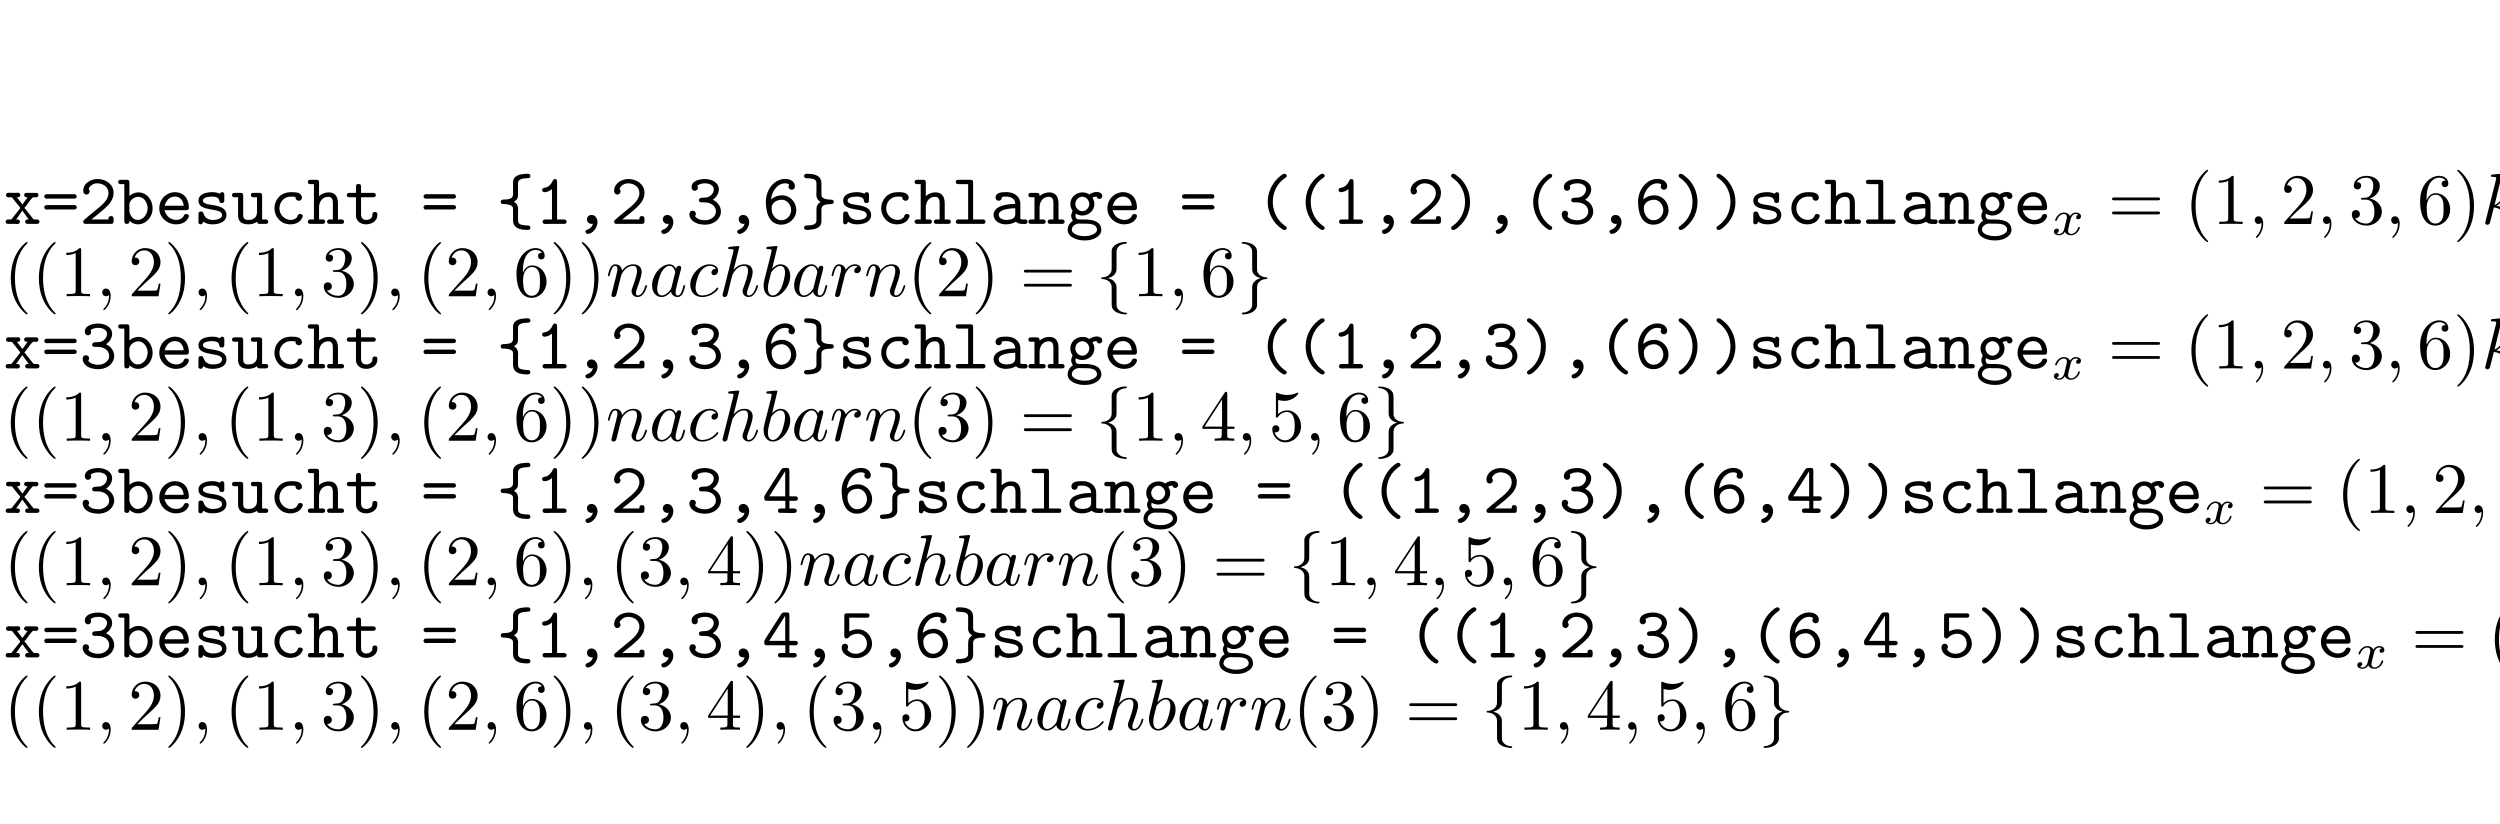 <?xml version="1.0" encoding="UTF-8"?>
<svg xmlns="http://www.w3.org/2000/svg" xmlns:xlink="http://www.w3.org/1999/xlink" width="344.711pt" height="113.578pt" viewBox="0 0 344.711 113.578" version="1.2">
<defs>
<g>
<symbol overflow="visible" id="glyph0-0">
<path style="stroke:none;" d=""/>
</symbol>
<symbol overflow="visible" id="glyph0-1">
<path style="stroke:none;" d="M 1.719 -0.625 L 2.578 -1.844 L 3.469 -0.625 L 3.312 -0.625 C 3.094 -0.625 2.969 -0.5 2.969 -0.312 C 2.969 -0.094 3.125 -0.016 3.312 -0.016 L 4.578 -0.016 C 4.828 -0.016 4.938 -0.125 4.938 -0.312 C 4.938 -0.594 4.734 -0.625 4.547 -0.625 C 4.469 -0.625 4.391 -0.625 4.328 -0.625 L 4.25 -0.625 C 4.125 -0.625 4.094 -0.688 4.016 -0.781 L 3.812 -1.031 C 3.594 -1.297 3.391 -1.562 3.188 -1.828 C 3.078 -1.953 2.984 -2.109 2.859 -2.219 C 2.969 -2.328 3.062 -2.469 3.156 -2.578 C 3.422 -2.922 3.906 -3.688 4.109 -3.688 L 4.203 -3.688 C 4.25 -3.688 4.328 -3.672 4.406 -3.672 C 4.578 -3.672 4.797 -3.719 4.797 -3.984 C 4.797 -4.172 4.688 -4.297 4.453 -4.297 L 3.172 -4.297 C 2.984 -4.297 2.828 -4.203 2.828 -4 C 2.828 -3.797 2.969 -3.688 3.188 -3.688 L 3.312 -3.688 L 2.594 -2.688 L 1.828 -3.688 L 1.969 -3.688 C 2.188 -3.688 2.297 -3.812 2.297 -4 C 2.297 -4.219 2.141 -4.312 1.938 -4.312 C 1.859 -4.312 1.781 -4.297 1.719 -4.297 L 0.953 -4.297 C 0.875 -4.297 0.797 -4.312 0.719 -4.312 C 0.484 -4.312 0.328 -4.203 0.328 -3.984 C 0.328 -3.734 0.547 -3.672 0.734 -3.672 C 0.812 -3.672 0.891 -3.688 0.953 -3.688 L 1.031 -3.688 C 1.203 -3.688 1.281 -3.484 1.391 -3.359 L 2.031 -2.562 C 2.109 -2.453 2.281 -2.297 2.281 -2.219 L 2.281 -2.203 C 2.266 -2.109 2.078 -1.938 2 -1.812 C 1.781 -1.531 1.562 -1.25 1.344 -0.984 L 1.172 -0.75 C 1.094 -0.656 1.062 -0.625 0.953 -0.625 L 0.641 -0.625 C 0.422 -0.625 0.281 -0.516 0.281 -0.312 C 0.281 -0.062 0.484 -0.016 0.641 -0.016 L 1.688 -0.016 C 1.75 -0.016 1.812 0 1.875 0 C 2.078 0 2.25 -0.094 2.25 -0.312 C 2.25 -0.516 2.109 -0.625 1.875 -0.625 Z M 1.719 -0.625 "/>
</symbol>
<symbol overflow="visible" id="glyph0-2">
<path style="stroke:none;" d="M 0.625 -2.594 C 0.453 -2.562 0.375 -2.438 0.375 -2.297 C 0.375 -2.141 0.484 -1.984 0.719 -1.984 C 0.781 -1.984 0.828 -2 0.891 -2 L 4.469 -2 C 4.688 -2 4.859 -2.094 4.859 -2.297 C 4.859 -2.438 4.75 -2.578 4.578 -2.609 L 0.703 -2.609 C 0.672 -2.609 0.641 -2.609 0.625 -2.594 Z M 0.625 -4.094 C 0.469 -4.062 0.375 -3.938 0.375 -3.797 C 0.375 -3.641 0.516 -3.484 0.734 -3.484 C 0.781 -3.484 0.844 -3.5 0.891 -3.5 L 4.5 -3.5 C 4.734 -3.5 4.844 -3.625 4.844 -3.781 C 4.844 -3.938 4.75 -4.094 4.578 -4.109 L 0.719 -4.109 C 0.688 -4.109 0.641 -4.109 0.625 -4.094 Z M 0.625 -4.094 "/>
</symbol>
<symbol overflow="visible" id="glyph0-3">
<path style="stroke:none;" d="M 4 -0.625 L 1.641 -0.625 C 2.266 -1.125 2.938 -1.641 3.531 -2.188 C 4.156 -2.75 4.703 -3.406 4.703 -4.297 C 4.703 -5.531 3.562 -6.203 2.5 -6.203 C 1.609 -6.203 0.516 -5.656 0.516 -4.562 C 0.516 -4.281 0.703 -4.062 0.969 -4.062 C 1.203 -4.062 1.406 -4.281 1.406 -4.516 C 1.406 -4.672 1.281 -4.75 1.281 -4.859 C 1.281 -5 1.516 -5.25 1.672 -5.359 C 1.906 -5.531 2.172 -5.609 2.438 -5.609 C 3.188 -5.609 4 -5.172 4 -4.266 C 4 -3.266 3.016 -2.547 2.312 -1.969 C 2 -1.719 1.688 -1.453 1.359 -1.188 L 0.875 -0.766 C 0.719 -0.625 0.516 -0.531 0.516 -0.312 C 0.516 -0.031 0.734 -0.016 0.891 -0.016 L 4.312 -0.016 C 4.531 -0.016 4.703 -0.047 4.703 -0.375 L 4.703 -0.703 C 4.703 -0.906 4.641 -1.094 4.359 -1.094 C 4.172 -1.094 4 -1.031 4 -0.75 Z M 4 -0.625 "/>
</symbol>
<symbol overflow="visible" id="glyph0-4">
<path style="stroke:none;" d="M 0.953 -5.5 L 0.953 -0.391 C 0.953 -0.062 1.109 -0.016 1.312 -0.016 C 1.562 -0.016 1.656 -0.141 1.656 -0.375 L 1.656 -0.453 C 2 -0.125 2.375 0.047 2.828 0.047 C 3.984 0.047 4.859 -1 4.859 -2.156 C 4.859 -3.219 4.125 -4.359 2.891 -4.359 C 2.438 -4.359 2 -4.172 1.656 -3.875 L 1.656 -5.719 C 1.656 -6.062 1.484 -6.094 1.281 -6.094 L 0.359 -6.094 C 0.219 -6.078 0.109 -5.953 0.109 -5.797 C 0.109 -5.609 0.234 -5.5 0.422 -5.5 Z M 4.156 -2.031 C 4.094 -1.297 3.578 -0.562 2.766 -0.562 C 2.094 -0.562 1.641 -1.344 1.641 -1.906 C 1.641 -2.031 1.656 -2.156 1.656 -2.266 C 1.656 -2.375 1.641 -2.5 1.641 -2.625 C 1.641 -3.25 2.281 -3.75 2.875 -3.75 C 3.719 -3.75 4.172 -2.844 4.172 -2.172 C 4.172 -2.125 4.172 -2.078 4.156 -2.031 Z M 4.156 -2.031 "/>
</symbol>
<symbol overflow="visible" id="glyph0-5">
<path style="stroke:none;" d="M 1.266 -1.906 L 4.234 -1.906 C 4.453 -1.906 4.625 -1.969 4.625 -2.266 C 4.625 -2.797 4.469 -3.375 4.141 -3.766 C 3.781 -4.188 3.25 -4.391 2.719 -4.391 C 1.578 -4.391 0.547 -3.484 0.547 -2.141 L 0.547 -2.047 C 0.594 -0.875 1.656 0.047 2.844 0.047 L 2.953 0.047 C 3.5 0.031 4.094 -0.172 4.422 -0.641 C 4.5 -0.75 4.625 -0.938 4.625 -1.094 C 4.625 -1.312 4.453 -1.375 4.266 -1.375 C 3.969 -1.375 3.953 -1.188 3.859 -1.016 C 3.656 -0.703 3.266 -0.562 2.906 -0.562 C 2.094 -0.562 1.469 -1.109 1.266 -1.906 Z M 1.281 -2.516 C 1.469 -3.156 1.891 -3.781 2.719 -3.781 C 3.438 -3.781 3.875 -3.203 3.906 -2.516 Z M 1.281 -2.516 "/>
</symbol>
<symbol overflow="visible" id="glyph0-6">
<path style="stroke:none;" d="M 1.391 -0.328 C 1.75 -0.047 2.203 0.047 2.656 0.047 C 3.516 0.047 4.578 -0.25 4.578 -1.25 C 4.578 -2.562 2.688 -2.562 2.031 -2.719 C 1.75 -2.781 1.328 -2.922 1.328 -3.219 C 1.328 -3.672 2.047 -3.75 2.359 -3.766 C 2.453 -3.766 2.547 -3.781 2.641 -3.781 C 2.953 -3.781 3.484 -3.703 3.562 -3.312 C 3.625 -3.047 3.625 -2.891 3.953 -2.891 C 4.234 -2.891 4.281 -3.078 4.281 -3.266 L 4.281 -4.062 C 4.281 -4.25 4.172 -4.391 3.984 -4.391 C 3.844 -4.391 3.734 -4.297 3.672 -4.172 C 3.344 -4.312 3.047 -4.391 2.656 -4.391 C 1.844 -4.391 0.719 -4.172 0.719 -3.203 C 0.719 -1.578 3.969 -2.328 3.969 -1.266 L 3.969 -1.234 C 3.969 -0.594 2.938 -0.562 2.719 -0.562 L 2.688 -0.562 C 2.156 -0.562 1.688 -0.766 1.469 -1.312 C 1.359 -1.578 1.359 -1.719 1.062 -1.719 C 0.75 -1.719 0.719 -1.547 0.719 -1.359 L 0.719 -0.5 C 0.719 -0.438 0.703 -0.375 0.703 -0.297 C 0.703 -0.078 0.828 0.047 1.016 0.047 C 1.25 0.047 1.312 -0.156 1.391 -0.328 Z M 1.391 -0.328 "/>
</symbol>
<symbol overflow="visible" id="glyph0-7">
<path style="stroke:none;" d="M 0.953 -3.688 L 0.953 -1.25 C 0.953 -0.953 0.969 -0.734 1.141 -0.453 C 1.406 -0.047 1.922 0.047 2.375 0.047 C 2.797 0.047 3.234 -0.062 3.562 -0.312 C 3.562 -0.125 3.688 -0.016 3.922 -0.016 L 4.75 -0.016 C 4.953 -0.016 5.109 -0.094 5.109 -0.312 C 5.109 -0.516 4.969 -0.625 4.781 -0.625 L 4.266 -0.625 L 4.266 -3.922 C 4.266 -4.141 4.203 -4.297 3.875 -4.297 L 3.109 -4.297 C 2.938 -4.297 2.719 -4.281 2.719 -4 C 2.719 -3.812 2.828 -3.688 3.047 -3.688 L 3.562 -3.688 L 3.562 -1.641 C 3.562 -0.859 3 -0.562 2.406 -0.562 C 2.047 -0.562 1.656 -0.609 1.656 -1.219 L 1.656 -3.906 C 1.656 -4.109 1.609 -4.297 1.312 -4.297 L 0.484 -4.297 C 0.281 -4.297 0.109 -4.203 0.109 -3.984 C 0.109 -3.781 0.266 -3.688 0.453 -3.688 Z M 0.953 -3.688 "/>
</symbol>
<symbol overflow="visible" id="glyph0-8">
<path style="stroke:none;" d="M 3.656 -3.734 C 3.656 -3.703 3.641 -3.672 3.641 -3.656 C 3.641 -3.359 3.875 -3.203 4.094 -3.203 C 4.297 -3.203 4.469 -3.312 4.531 -3.578 C 4.531 -4.344 3.703 -4.391 3.109 -4.391 C 2.281 -4.391 1.594 -4.141 1.109 -3.422 C 0.859 -3.047 0.734 -2.609 0.734 -2.156 C 0.734 -1.109 1.531 0.047 2.906 0.047 C 3.594 0.047 4.266 -0.203 4.578 -0.875 C 4.609 -0.938 4.641 -1.031 4.641 -1.109 C 4.641 -1.281 4.5 -1.375 4.312 -1.375 L 4.219 -1.375 C 4 -1.375 3.953 -1.172 3.891 -1.031 C 3.734 -0.703 3.344 -0.562 3 -0.562 C 2.109 -0.562 1.422 -1.312 1.422 -2.156 C 1.422 -3.016 2.047 -3.781 3.016 -3.781 C 3.234 -3.781 3.438 -3.766 3.656 -3.734 Z M 3.656 -3.734 "/>
</symbol>
<symbol overflow="visible" id="glyph0-9">
<path style="stroke:none;" d="M 0.953 -5.5 L 0.953 -0.625 L 0.438 -0.625 C 0.234 -0.625 0.109 -0.484 0.109 -0.312 C 0.109 -0.109 0.266 -0.016 0.484 -0.016 L 2.109 -0.016 C 2.344 -0.016 2.5 -0.094 2.5 -0.312 C 2.5 -0.516 2.359 -0.625 2.172 -0.625 L 1.656 -0.625 L 1.656 -2.281 C 1.656 -3.062 2.109 -3.75 2.922 -3.75 C 3.438 -3.75 3.562 -3.359 3.562 -2.922 L 3.562 -0.625 L 3.094 -0.625 C 2.875 -0.625 2.766 -0.469 2.766 -0.312 C 2.766 -0.078 2.953 -0.016 3.156 -0.016 L 4.75 -0.016 C 4.969 -0.016 5.109 -0.109 5.109 -0.312 C 5.109 -0.484 4.984 -0.625 4.781 -0.625 L 4.266 -0.625 L 4.266 -2.797 C 4.266 -3.484 4.094 -4.359 2.969 -4.359 C 2.5 -4.359 2 -4.172 1.656 -3.844 L 1.656 -5.719 C 1.656 -6.062 1.484 -6.094 1.281 -6.094 L 0.359 -6.094 C 0.219 -6.078 0.109 -5.953 0.109 -5.797 C 0.109 -5.609 0.234 -5.5 0.422 -5.5 Z M 0.953 -5.5 "/>
</symbol>
<symbol overflow="visible" id="glyph0-10">
<path style="stroke:none;" d="M 1.516 -4.297 L 0.609 -4.297 C 0.375 -4.297 0.25 -4.172 0.25 -3.984 C 0.25 -3.781 0.406 -3.688 0.594 -3.688 L 1.516 -3.688 L 1.516 -1.094 C 1.578 -0.375 2.156 0.047 2.938 0.047 C 3.672 0.047 4.469 -0.406 4.469 -1.219 L 4.469 -1.344 C 4.469 -1.609 4.297 -1.656 4.109 -1.656 C 3.891 -1.656 3.781 -1.531 3.781 -1.312 L 3.781 -1.234 C 3.781 -0.781 3.328 -0.562 2.969 -0.562 C 2.406 -0.562 2.219 -0.891 2.219 -1.359 L 2.219 -3.688 L 3.859 -3.688 C 4.031 -3.688 4.25 -3.719 4.25 -3.984 C 4.25 -4.172 4.141 -4.297 3.922 -4.297 L 2.219 -4.297 L 2.219 -5.172 C 2.219 -5.469 2.047 -5.516 1.859 -5.516 C 1.672 -5.516 1.516 -5.453 1.516 -5.156 Z M 1.516 -4.297 "/>
</symbol>
<symbol overflow="visible" id="glyph0-11">
<path style="stroke:none;" d="M 2.375 -3.047 C 2.562 -3.172 2.734 -3.297 2.844 -3.484 C 2.953 -3.688 2.953 -3.906 2.953 -4.125 L 2.953 -5.625 C 2.953 -6.234 3.641 -6.281 4.172 -6.312 C 4.344 -6.328 4.531 -6.297 4.625 -6.469 L 4.656 -6.562 L 4.656 -6.672 C 4.578 -6.922 4.453 -6.922 4.25 -6.922 L 4.062 -6.922 C 3.391 -6.875 2.406 -6.797 2.266 -5.875 L 2.266 -4.078 C 2.266 -3.188 0.953 -3.453 0.734 -3.328 C 0.625 -3.281 0.562 -3.172 0.562 -3.062 C 0.562 -2.797 0.766 -2.75 0.922 -2.75 L 0.984 -2.75 C 1.406 -2.75 2.047 -2.656 2.219 -2.328 C 2.266 -2.234 2.266 -2.125 2.266 -2.031 L 2.266 -0.516 C 2.266 0.484 3.031 0.812 4.234 0.812 L 4.344 0.812 C 4.531 0.812 4.656 0.688 4.656 0.516 C 4.656 0.344 4.547 0.203 4.344 0.203 L 4.172 0.203 C 3.656 0.156 2.953 0.156 2.953 -0.453 L 2.953 -1.719 C 2.953 -1.844 2.969 -1.969 2.969 -2.078 C 2.969 -2.484 2.766 -2.906 2.375 -3.047 Z M 2.375 -3.047 "/>
</symbol>
<symbol overflow="visible" id="glyph0-12">
<path style="stroke:none;" d="M 2.406 -4.812 L 2.406 -0.625 L 1.469 -0.625 C 1.219 -0.625 1.109 -0.516 1.109 -0.312 C 1.109 -0.062 1.281 0 1.594 0 C 1.75 0 1.891 -0.016 2.047 -0.016 L 4.078 -0.016 C 4.297 -0.016 4.422 -0.125 4.422 -0.312 C 4.422 -0.516 4.281 -0.625 4.031 -0.625 L 3.109 -0.625 L 3.109 -5.859 C 3.109 -6.078 3.016 -6.203 2.812 -6.203 C 2.578 -6.203 2.516 -5.984 2.438 -5.812 C 2.25 -5.453 1.953 -5.125 1.547 -5.031 C 1.312 -4.953 1.047 -5 1.047 -4.672 L 1.078 -4.547 C 1.141 -4.422 1.266 -4.391 1.391 -4.391 L 1.469 -4.391 C 1.844 -4.438 2.109 -4.578 2.406 -4.812 Z M 2.406 -4.812 "/>
</symbol>
<symbol overflow="visible" id="glyph0-13">
<path style="stroke:none;" d="M 2.812 -0.047 C 2.766 0.266 2.547 0.531 2.281 0.672 C 2.109 0.781 1.797 0.781 1.797 1.062 C 1.797 1.219 1.938 1.359 2.094 1.375 C 2.734 1.375 3.453 0.531 3.453 -0.234 C 3.453 -0.719 3.172 -1.25 2.625 -1.25 C 2.25 -1.25 2 -0.984 2 -0.641 C 2 -0.312 2.219 -0.062 2.547 -0.016 L 2.609 -0.016 C 2.688 -0.016 2.734 -0.016 2.812 -0.047 Z M 2.812 -0.047 "/>
</symbol>
<symbol overflow="visible" id="glyph0-14">
<path style="stroke:none;" d="M 1.531 -5.281 L 1.531 -5.297 C 1.859 -5.547 2.234 -5.609 2.656 -5.609 C 3.125 -5.609 3.797 -5.359 3.797 -4.781 C 3.797 -4.203 3.297 -3.734 2.781 -3.656 C 2.422 -3.609 1.75 -3.719 1.75 -3.297 L 1.75 -3.266 C 1.75 -3.078 1.891 -2.984 2.109 -2.984 L 2.5 -2.984 C 3.234 -2.984 4.094 -2.625 4.094 -1.703 C 4.094 -0.984 3.312 -0.516 2.609 -0.516 C 2.141 -0.516 1.609 -0.625 1.312 -0.953 C 1.281 -0.984 1.234 -1.031 1.219 -1.094 C 1.219 -1.156 1.328 -1.25 1.328 -1.359 L 1.328 -1.391 C 1.328 -1.641 1.141 -1.828 0.891 -1.828 C 0.562 -1.828 0.438 -1.578 0.438 -1.344 C 0.438 -0.906 0.688 -0.625 0.859 -0.453 C 1.297 -0.047 2 0.094 2.578 0.094 C 3.484 0.094 4.562 -0.344 4.781 -1.531 C 4.781 -1.594 4.781 -1.672 4.781 -1.734 C 4.781 -2.438 4.312 -3.062 3.656 -3.344 C 4.141 -3.672 4.5 -4.188 4.5 -4.781 C 4.5 -5.734 3.5 -6.203 2.594 -6.203 C 1.875 -6.203 0.734 -5.984 0.734 -5.062 C 0.734 -4.844 0.875 -4.578 1.172 -4.578 C 1.422 -4.578 1.609 -4.766 1.609 -5.031 C 1.609 -5.125 1.578 -5.219 1.531 -5.281 Z M 1.531 -5.281 "/>
</symbol>
<symbol overflow="visible" id="glyph0-15">
<path style="stroke:none;" d="M 1.234 -3.391 C 1.312 -4.406 2.062 -5.609 3.188 -5.609 C 3.312 -5.609 3.703 -5.562 3.703 -5.422 C 3.703 -5.328 3.641 -5.25 3.641 -5.141 C 3.641 -4.875 3.875 -4.719 4.094 -4.719 C 4.328 -4.719 4.531 -4.906 4.531 -5.188 C 4.531 -5.906 3.812 -6.219 3.203 -6.219 C 1.578 -6.219 0.516 -4.609 0.516 -3.078 C 0.516 -1.797 0.859 0.094 2.656 0.094 C 3.719 0.094 4.719 -0.766 4.719 -1.922 C 4.719 -2.984 3.891 -3.953 2.734 -3.953 C 2.156 -3.953 1.703 -3.766 1.234 -3.391 Z M 1.312 -2.125 L 1.312 -2.203 C 1.312 -2.953 2.047 -3.344 2.719 -3.344 L 2.828 -3.344 C 3.531 -3.266 4 -2.578 4 -1.906 C 4 -1.188 3.422 -0.516 2.656 -0.516 C 1.906 -0.516 1.453 -1.203 1.344 -1.781 L 1.344 -1.953 C 1.344 -2.016 1.328 -2.062 1.312 -2.125 Z M 1.312 -2.125 "/>
</symbol>
<symbol overflow="visible" id="glyph0-16">
<path style="stroke:none;" d="M 2.844 -3.062 C 2.406 -2.766 2.266 -2.469 2.266 -1.984 L 2.266 -0.484 C 2.266 0.125 1.578 0.172 1.047 0.203 C 0.875 0.219 0.703 0.172 0.594 0.359 L 0.562 0.453 L 0.562 0.562 C 0.641 0.797 0.766 0.812 0.969 0.812 L 1.156 0.812 C 1.828 0.75 2.828 0.688 2.953 -0.234 L 2.953 -2.031 C 2.953 -2.922 4.281 -2.656 4.5 -2.781 C 4.594 -2.828 4.656 -2.938 4.656 -3.047 C 4.656 -3.312 4.453 -3.359 4.297 -3.359 L 4.234 -3.359 C 3.812 -3.359 3.172 -3.453 3 -3.781 C 2.953 -3.875 2.953 -3.984 2.953 -4.094 L 2.953 -5.609 C 2.953 -6.594 2.188 -6.922 1 -6.922 L 0.906 -6.922 C 0.703 -6.922 0.562 -6.797 0.562 -6.625 C 0.562 -6.453 0.672 -6.312 0.875 -6.312 L 1.047 -6.312 C 1.578 -6.266 2.266 -6.266 2.266 -5.656 L 2.266 -4.391 C 2.266 -4.266 2.25 -4.141 2.25 -4.031 C 2.25 -3.625 2.469 -3.203 2.844 -3.062 Z M 2.844 -3.062 "/>
</symbol>
<symbol overflow="visible" id="glyph0-17">
<path style="stroke:none;" d="M 2.266 -5.5 L 2.266 -0.625 L 0.875 -0.625 C 0.688 -0.625 0.562 -0.484 0.562 -0.312 C 0.562 -0.094 0.734 -0.016 0.938 -0.016 L 4.422 -0.016 C 4.578 -0.047 4.656 -0.172 4.656 -0.312 C 4.656 -0.484 4.547 -0.625 4.359 -0.625 L 2.953 -0.625 L 2.953 -5.719 C 2.953 -6.062 2.797 -6.094 2.578 -6.094 L 0.953 -6.094 C 0.781 -6.094 0.562 -6.078 0.562 -5.797 C 0.562 -5.625 0.688 -5.5 0.891 -5.5 Z M 2.266 -5.5 "/>
</symbol>
<symbol overflow="visible" id="glyph0-18">
<path style="stroke:none;" d="M 1.688 -3.734 C 1.859 -3.766 2.062 -3.781 2.25 -3.781 C 2.844 -3.781 3.531 -3.562 3.531 -2.766 C 2.328 -2.766 0.547 -2.484 0.547 -1.281 C 0.547 -0.344 1.469 0.047 2.219 0.047 C 2.688 0.047 3.156 -0.047 3.531 -0.266 C 3.562 -0.281 3.578 -0.297 3.609 -0.297 L 3.625 -0.297 C 3.672 -0.297 3.812 -0.156 3.953 -0.094 C 4.234 0 4.594 0 4.891 0 C 5.125 0 5.219 -0.156 5.219 -0.328 L 5.219 -0.359 C 5.219 -0.531 5.078 -0.625 4.906 -0.625 L 4.609 -0.625 C 4.422 -0.625 4.219 -0.641 4.219 -0.828 C 4.219 -0.875 4.234 -0.922 4.234 -0.953 L 4.234 -2.766 C 4.234 -3.719 3.5 -4.328 2.516 -4.391 L 2.156 -4.391 C 1.641 -4.391 0.812 -4.328 0.812 -3.656 C 0.812 -3.375 1.031 -3.203 1.25 -3.203 C 1.5 -3.203 1.688 -3.406 1.688 -3.641 C 1.688 -3.672 1.688 -3.703 1.688 -3.734 Z M 3.531 -2.172 L 3.531 -1.328 C 3.531 -0.672 2.797 -0.562 2.297 -0.562 C 1.875 -0.562 1.25 -0.75 1.25 -1.281 C 1.25 -1.844 2.156 -2.031 2.562 -2.094 C 2.875 -2.141 3.203 -2.172 3.531 -2.172 Z M 3.531 -2.172 "/>
</symbol>
<symbol overflow="visible" id="glyph0-19">
<path style="stroke:none;" d="M 1.656 -3.844 L 1.656 -3.953 C 1.656 -4.141 1.562 -4.297 1.312 -4.297 L 0.438 -4.297 C 0.266 -4.297 0.109 -4.188 0.109 -3.984 C 0.109 -3.781 0.266 -3.688 0.453 -3.688 L 0.953 -3.688 L 0.953 -0.625 L 0.438 -0.625 C 0.234 -0.625 0.109 -0.484 0.109 -0.312 C 0.109 -0.109 0.266 -0.016 0.484 -0.016 L 2.109 -0.016 C 2.344 -0.016 2.5 -0.094 2.5 -0.312 C 2.5 -0.516 2.359 -0.625 2.172 -0.625 L 1.656 -0.625 L 1.656 -2.281 C 1.656 -3.062 2.109 -3.75 2.922 -3.75 C 3.438 -3.75 3.562 -3.359 3.562 -2.922 L 3.562 -0.625 L 3.094 -0.625 C 2.875 -0.625 2.766 -0.469 2.766 -0.312 C 2.766 -0.078 2.953 -0.016 3.156 -0.016 L 4.75 -0.016 C 4.969 -0.016 5.109 -0.109 5.109 -0.312 C 5.109 -0.484 4.984 -0.625 4.781 -0.625 L 4.266 -0.625 L 4.266 -2.797 C 4.266 -3.484 4.094 -4.359 2.969 -4.359 C 2.5 -4.359 2 -4.172 1.656 -3.844 Z M 1.656 -3.844 "/>
</symbol>
<symbol overflow="visible" id="glyph0-20">
<path style="stroke:none;" d="M 3.297 -4.062 L 3.281 -4.062 C 3.047 -4.281 2.641 -4.359 2.328 -4.359 C 1.5 -4.359 0.672 -3.734 0.672 -2.781 C 0.672 -2.5 0.734 -2.203 0.891 -1.969 C 0.906 -1.922 0.953 -1.875 0.969 -1.828 L 0.969 -1.812 C 0.969 -1.703 0.781 -1.391 0.781 -1.172 C 0.781 -0.875 0.891 -0.688 1.016 -0.422 C 0.625 -0.234 0.297 0.297 0.297 0.797 C 0.297 1.828 1.625 2.266 2.578 2.266 C 3.047 2.266 3.531 2.219 3.969 2.016 C 4.422 1.797 4.891 1.453 4.938 0.906 L 4.938 0.828 C 4.938 -0.422 3.625 -0.625 2.594 -0.625 L 1.984 -0.625 C 1.938 -0.625 1.891 -0.641 1.844 -0.641 L 1.75 -0.641 C 1.5 -0.641 1.375 -0.906 1.375 -1.109 C 1.375 -1.219 1.391 -1.312 1.422 -1.422 C 1.672 -1.281 1.938 -1.188 2.219 -1.172 L 2.328 -1.172 C 3.172 -1.172 3.984 -1.812 3.984 -2.766 C 3.984 -3.016 3.906 -3.266 3.781 -3.5 C 3.766 -3.516 3.734 -3.562 3.734 -3.609 C 3.734 -3.703 4.109 -3.766 4.281 -3.797 C 4.328 -3.609 4.453 -3.453 4.672 -3.453 C 4.859 -3.453 5.047 -3.594 5.078 -3.812 L 5.078 -3.859 C 5.078 -4.234 4.672 -4.422 4.328 -4.422 C 3.953 -4.422 3.484 -4.25 3.297 -4.062 Z M 0.875 0.859 C 0.875 0.828 0.875 0.812 0.875 0.781 C 0.875 0.234 1.453 -0.062 1.906 -0.062 C 2.016 -0.062 2.125 -0.047 2.219 -0.047 L 2.734 -0.047 C 3.344 -0.047 4.281 0 4.344 0.734 L 4.344 0.797 C 4.344 1.156 3.922 1.391 3.625 1.5 C 3.297 1.641 2.938 1.672 2.594 1.672 C 2.219 1.672 1.859 1.609 1.5 1.469 C 1.25 1.359 0.906 1.172 0.875 0.859 Z M 1.359 -2.688 L 1.359 -2.766 C 1.359 -3.281 1.797 -3.766 2.328 -3.766 L 2.359 -3.766 C 2.828 -3.734 3.219 -3.344 3.281 -2.844 L 3.281 -2.766 C 3.281 -2.25 2.844 -1.766 2.328 -1.766 L 2.297 -1.766 C 1.812 -1.797 1.422 -2.172 1.359 -2.688 Z M 1.359 -2.688 "/>
</symbol>
<symbol overflow="visible" id="glyph0-21">
<path style="stroke:none;" d="M 3.969 -6.922 C 3.844 -6.891 3.672 -6.766 3.562 -6.688 C 2.391 -5.797 1.734 -4.453 1.734 -3.031 L 1.734 -2.859 C 1.797 -1.453 2.547 -0.016 3.781 0.734 C 3.875 0.781 3.953 0.828 4.062 0.828 C 4.234 0.828 4.359 0.688 4.359 0.531 C 4.359 0.375 4.188 0.297 4.062 0.203 C 3.016 -0.531 2.438 -1.781 2.438 -3.062 C 2.438 -4.344 3.016 -5.609 4.125 -6.344 C 4.234 -6.406 4.359 -6.484 4.359 -6.641 C 4.359 -6.812 4.234 -6.922 4.047 -6.922 C 4.016 -6.922 4 -6.922 3.969 -6.922 Z M 3.969 -6.922 "/>
</symbol>
<symbol overflow="visible" id="glyph0-22">
<path style="stroke:none;" d="M 1.094 -6.922 C 0.953 -6.891 0.875 -6.781 0.875 -6.656 C 0.875 -6.453 1.062 -6.375 1.203 -6.266 C 2.25 -5.5 2.797 -4.312 2.797 -3.047 C 2.797 -1.781 2.219 -0.531 1.141 0.219 C 1 0.312 0.875 0.391 0.875 0.547 C 0.875 0.703 1 0.828 1.156 0.828 C 1.547 0.828 2.219 0.156 2.562 -0.297 C 3.188 -1.078 3.484 -2.062 3.484 -3.047 C 3.484 -4.453 2.844 -5.812 1.672 -6.672 C 1.531 -6.781 1.359 -6.922 1.172 -6.922 C 1.141 -6.922 1.125 -6.922 1.094 -6.922 Z M 1.094 -6.922 "/>
</symbol>
<symbol overflow="visible" id="glyph0-23">
<path style="stroke:none;" d="M 3.203 -1.688 L 3.203 -0.625 L 2.531 -0.625 C 2.297 -0.625 2.188 -0.5 2.188 -0.312 C 2.188 -0.141 2.297 -0.016 2.516 -0.016 L 3.031 -0.016 C 3.359 -0.016 3.672 0 4 0 L 4.25 0 C 4.531 0 4.781 -0.031 4.781 -0.312 C 4.781 -0.516 4.625 -0.625 4.422 -0.625 L 3.766 -0.625 L 3.766 -1.688 L 4.422 -1.688 C 4.469 -1.688 4.531 -1.688 4.594 -1.688 C 4.812 -1.688 4.938 -1.812 4.938 -2 C 4.938 -2.172 4.828 -2.297 4.609 -2.297 L 3.766 -2.297 L 3.766 -5.828 C 3.766 -6.016 3.734 -6.219 3.438 -6.219 L 3.078 -6.219 C 2.734 -6.219 2.656 -6.031 2.5 -5.781 L 0.484 -2.625 C 0.391 -2.453 0.297 -2.359 0.297 -2.109 L 0.297 -2.047 C 0.297 -1.719 0.484 -1.688 0.672 -1.688 Z M 0.984 -2.297 L 3.188 -5.766 L 3.188 -2.297 Z M 0.984 -2.297 "/>
</symbol>
<symbol overflow="visible" id="glyph0-24">
<path style="stroke:none;" d="M 1.562 -3.594 L 1.562 -5.5 L 3.734 -5.5 C 3.781 -5.5 3.875 -5.484 3.953 -5.484 C 4.172 -5.484 4.359 -5.516 4.359 -5.844 C 4.344 -5.984 4.219 -6.094 4.062 -6.094 L 1.25 -6.094 C 0.984 -6.094 0.875 -6.016 0.875 -5.734 L 0.875 -3.016 C 0.875 -2.844 0.922 -2.625 1.203 -2.625 C 1.422 -2.625 1.484 -2.797 1.641 -2.922 C 1.938 -3.156 2.312 -3.281 2.703 -3.281 C 3.516 -3.281 4 -2.609 4 -1.906 C 4 -1.031 3.203 -0.516 2.453 -0.516 C 2.078 -0.516 1.672 -0.641 1.422 -0.938 C 1.375 -0.984 1.312 -1.062 1.312 -1.125 L 1.312 -1.141 C 1.312 -1.234 1.406 -1.328 1.406 -1.453 C 1.406 -1.703 1.219 -1.906 0.984 -1.906 C 0.719 -1.906 0.516 -1.719 0.516 -1.422 C 0.516 -0.391 1.641 0.094 2.469 0.094 C 3.516 0.094 4.609 -0.578 4.703 -1.781 L 4.703 -1.906 C 4.703 -2.953 3.875 -3.891 2.766 -3.891 C 2.344 -3.891 1.938 -3.797 1.562 -3.594 Z M 1.562 -3.594 "/>
</symbol>
<symbol overflow="visible" id="glyph1-0">
<path style="stroke:none;" d=""/>
</symbol>
<symbol overflow="visible" id="glyph1-1">
<path style="stroke:none;" d="M 1.734 -0.734 C 1.672 -0.5 1.438 -0.125 1.078 -0.125 C 1.062 -0.125 0.844 -0.125 0.703 -0.219 C 0.984 -0.312 1.016 -0.562 1.016 -0.609 C 1.016 -0.766 0.891 -0.859 0.734 -0.859 C 0.531 -0.859 0.328 -0.703 0.328 -0.438 C 0.328 -0.094 0.719 0.062 1.062 0.062 C 1.391 0.062 1.672 -0.125 1.844 -0.422 C 2.016 -0.062 2.391 0.062 2.672 0.062 C 3.484 0.062 3.906 -0.797 3.906 -1 C 3.906 -1.094 3.812 -1.094 3.797 -1.094 C 3.688 -1.094 3.688 -1.047 3.656 -0.969 C 3.516 -0.484 3.094 -0.125 2.703 -0.125 C 2.422 -0.125 2.281 -0.312 2.281 -0.578 C 2.281 -0.766 2.453 -1.391 2.641 -2.172 C 2.781 -2.703 3.094 -2.875 3.328 -2.875 C 3.344 -2.875 3.547 -2.875 3.703 -2.781 C 3.484 -2.719 3.391 -2.516 3.391 -2.391 C 3.391 -2.25 3.516 -2.141 3.672 -2.141 C 3.828 -2.141 4.062 -2.266 4.062 -2.562 C 4.062 -2.953 3.609 -3.078 3.344 -3.078 C 2.984 -3.078 2.703 -2.844 2.562 -2.578 C 2.438 -2.859 2.109 -3.078 1.719 -3.078 C 0.938 -3.078 0.5 -2.219 0.5 -2 C 0.5 -1.922 0.594 -1.922 0.609 -1.922 C 0.703 -1.922 0.703 -1.938 0.75 -2.031 C 0.922 -2.578 1.359 -2.875 1.703 -2.875 C 1.938 -2.875 2.125 -2.75 2.125 -2.422 C 2.125 -2.281 2.031 -1.938 1.969 -1.688 Z M 1.734 -0.734 "/>
</symbol>
<symbol overflow="visible" id="glyph2-0">
<path style="stroke:none;" d=""/>
</symbol>
<symbol overflow="visible" id="glyph2-1">
<path style="stroke:none;" d="M 6.844 -3.266 C 7 -3.266 7.188 -3.266 7.188 -3.453 C 7.188 -3.656 7 -3.656 6.859 -3.656 L 0.891 -3.656 C 0.75 -3.656 0.562 -3.656 0.562 -3.453 C 0.562 -3.266 0.75 -3.266 0.891 -3.266 Z M 6.859 -1.328 C 7 -1.328 7.188 -1.328 7.188 -1.531 C 7.188 -1.719 7 -1.719 6.844 -1.719 L 0.891 -1.719 C 0.75 -1.719 0.562 -1.719 0.562 -1.531 C 0.562 -1.328 0.75 -1.328 0.891 -1.328 Z M 6.859 -1.328 "/>
</symbol>
<symbol overflow="visible" id="glyph2-2">
<path style="stroke:none;" d="M 3.297 2.391 C 3.297 2.359 3.297 2.344 3.125 2.172 C 1.891 0.922 1.562 -0.969 1.562 -2.5 C 1.562 -4.234 1.938 -5.969 3.172 -7.203 C 3.297 -7.328 3.297 -7.344 3.297 -7.375 C 3.297 -7.453 3.266 -7.484 3.203 -7.484 C 3.094 -7.484 2.203 -6.797 1.609 -5.531 C 1.109 -4.438 0.984 -3.328 0.984 -2.5 C 0.984 -1.719 1.094 -0.516 1.641 0.625 C 2.25 1.844 3.094 2.5 3.203 2.5 C 3.266 2.5 3.297 2.469 3.297 2.391 Z M 3.297 2.391 "/>
</symbol>
<symbol overflow="visible" id="glyph2-3">
<path style="stroke:none;" d="M 2.938 -6.375 C 2.938 -6.625 2.938 -6.641 2.703 -6.641 C 2.078 -6 1.203 -6 0.891 -6 L 0.891 -5.688 C 1.094 -5.688 1.672 -5.688 2.188 -5.953 L 2.188 -0.781 C 2.188 -0.422 2.156 -0.312 1.266 -0.312 L 0.953 -0.312 L 0.953 0 C 1.297 -0.031 2.156 -0.031 2.562 -0.031 C 2.953 -0.031 3.828 -0.031 4.172 0 L 4.172 -0.312 L 3.859 -0.312 C 2.953 -0.312 2.938 -0.422 2.938 -0.781 Z M 2.938 -6.375 "/>
</symbol>
<symbol overflow="visible" id="glyph2-4">
<path style="stroke:none;" d="M 1.266 -0.766 L 2.328 -1.797 C 3.875 -3.172 4.469 -3.703 4.469 -4.703 C 4.469 -5.844 3.578 -6.641 2.359 -6.641 C 1.234 -6.641 0.5 -5.719 0.5 -4.828 C 0.5 -4.281 1 -4.281 1.031 -4.281 C 1.203 -4.281 1.547 -4.391 1.547 -4.812 C 1.547 -5.062 1.359 -5.328 1.016 -5.328 C 0.938 -5.328 0.922 -5.328 0.891 -5.312 C 1.109 -5.969 1.656 -6.328 2.234 -6.328 C 3.141 -6.328 3.562 -5.516 3.562 -4.703 C 3.562 -3.906 3.078 -3.125 2.516 -2.5 L 0.609 -0.375 C 0.5 -0.266 0.5 -0.234 0.5 0 L 4.203 0 L 4.469 -1.734 L 4.234 -1.734 C 4.172 -1.438 4.109 -1 4 -0.844 C 3.938 -0.766 3.281 -0.766 3.062 -0.766 Z M 1.266 -0.766 "/>
</symbol>
<symbol overflow="visible" id="glyph2-5">
<path style="stroke:none;" d="M 2.891 -3.516 C 3.703 -3.781 4.281 -4.469 4.281 -5.266 C 4.281 -6.078 3.406 -6.641 2.453 -6.641 C 1.453 -6.641 0.688 -6.047 0.688 -5.281 C 0.688 -4.953 0.906 -4.766 1.203 -4.766 C 1.5 -4.766 1.703 -4.984 1.703 -5.281 C 1.703 -5.766 1.234 -5.766 1.094 -5.766 C 1.391 -6.266 2.047 -6.391 2.406 -6.391 C 2.828 -6.391 3.375 -6.172 3.375 -5.281 C 3.375 -5.156 3.344 -4.578 3.094 -4.141 C 2.797 -3.656 2.453 -3.625 2.203 -3.625 C 2.125 -3.609 1.891 -3.594 1.812 -3.594 C 1.734 -3.578 1.672 -3.562 1.672 -3.469 C 1.672 -3.359 1.734 -3.359 1.906 -3.359 L 2.344 -3.359 C 3.156 -3.359 3.531 -2.688 3.531 -1.703 C 3.531 -0.344 2.844 -0.062 2.406 -0.062 C 1.969 -0.062 1.219 -0.234 0.875 -0.812 C 1.219 -0.766 1.531 -0.984 1.531 -1.359 C 1.531 -1.719 1.266 -1.922 0.984 -1.922 C 0.734 -1.922 0.422 -1.781 0.422 -1.344 C 0.422 -0.438 1.344 0.219 2.438 0.219 C 3.656 0.219 4.562 -0.688 4.562 -1.703 C 4.562 -2.516 3.922 -3.297 2.891 -3.516 Z M 2.891 -3.516 "/>
</symbol>
<symbol overflow="visible" id="glyph2-6">
<path style="stroke:none;" d="M 1.312 -3.266 L 1.312 -3.516 C 1.312 -6.031 2.547 -6.391 3.062 -6.391 C 3.297 -6.391 3.719 -6.328 3.938 -5.984 C 3.781 -5.984 3.391 -5.984 3.391 -5.547 C 3.391 -5.234 3.625 -5.078 3.844 -5.078 C 4 -5.078 4.312 -5.172 4.312 -5.562 C 4.312 -6.156 3.875 -6.641 3.047 -6.641 C 1.766 -6.641 0.422 -5.359 0.422 -3.156 C 0.422 -0.484 1.578 0.219 2.5 0.219 C 3.609 0.219 4.562 -0.719 4.562 -2.031 C 4.562 -3.297 3.672 -4.25 2.562 -4.25 C 1.891 -4.25 1.516 -3.75 1.312 -3.266 Z M 2.5 -0.062 C 1.875 -0.062 1.578 -0.656 1.516 -0.812 C 1.328 -1.281 1.328 -2.078 1.328 -2.25 C 1.328 -3.031 1.656 -4.031 2.547 -4.031 C 2.719 -4.031 3.172 -4.031 3.484 -3.406 C 3.656 -3.047 3.656 -2.531 3.656 -2.047 C 3.656 -1.562 3.656 -1.062 3.484 -0.703 C 3.188 -0.109 2.734 -0.062 2.5 -0.062 Z M 2.5 -0.062 "/>
</symbol>
<symbol overflow="visible" id="glyph2-7">
<path style="stroke:none;" d="M 2.875 -2.5 C 2.875 -3.266 2.766 -4.469 2.219 -5.609 C 1.625 -6.828 0.766 -7.484 0.672 -7.484 C 0.609 -7.484 0.562 -7.438 0.562 -7.375 C 0.562 -7.344 0.562 -7.328 0.75 -7.141 C 1.734 -6.156 2.297 -4.578 2.297 -2.5 C 2.297 -0.781 1.938 0.969 0.703 2.219 C 0.562 2.344 0.562 2.359 0.562 2.391 C 0.562 2.453 0.609 2.5 0.672 2.5 C 0.766 2.5 1.672 1.812 2.25 0.547 C 2.766 -0.547 2.875 -1.656 2.875 -2.5 Z M 2.875 -2.5 "/>
</symbol>
<symbol overflow="visible" id="glyph2-8">
<path style="stroke:none;" d="M 2.938 -1.641 L 2.938 -0.781 C 2.938 -0.422 2.906 -0.312 2.172 -0.312 L 1.969 -0.312 L 1.969 0 C 2.375 -0.031 2.891 -0.031 3.312 -0.031 C 3.734 -0.031 4.25 -0.031 4.672 0 L 4.672 -0.312 L 4.453 -0.312 C 3.719 -0.312 3.703 -0.422 3.703 -0.781 L 3.703 -1.641 L 4.688 -1.641 L 4.688 -1.953 L 3.703 -1.953 L 3.703 -6.484 C 3.703 -6.688 3.703 -6.75 3.531 -6.75 C 3.453 -6.75 3.422 -6.75 3.344 -6.625 L 0.281 -1.953 L 0.281 -1.641 Z M 2.984 -1.953 L 0.562 -1.953 L 2.984 -5.672 Z M 2.984 -1.953 "/>
</symbol>
<symbol overflow="visible" id="glyph2-9">
<path style="stroke:none;" d="M 4.469 -2 C 4.469 -3.188 3.656 -4.188 2.578 -4.188 C 2.109 -4.188 1.672 -4.031 1.312 -3.672 L 1.312 -5.625 C 1.516 -5.562 1.844 -5.5 2.156 -5.5 C 3.391 -5.5 4.094 -6.406 4.094 -6.531 C 4.094 -6.594 4.062 -6.641 3.984 -6.641 C 3.984 -6.641 3.953 -6.641 3.906 -6.609 C 3.703 -6.516 3.219 -6.312 2.547 -6.312 C 2.156 -6.312 1.688 -6.391 1.219 -6.594 C 1.141 -6.625 1.125 -6.625 1.109 -6.625 C 1 -6.625 1 -6.547 1 -6.391 L 1 -3.438 C 1 -3.266 1 -3.188 1.141 -3.188 C 1.219 -3.188 1.234 -3.203 1.281 -3.266 C 1.391 -3.422 1.75 -3.969 2.562 -3.969 C 3.078 -3.969 3.328 -3.516 3.406 -3.328 C 3.562 -2.953 3.594 -2.578 3.594 -2.078 C 3.594 -1.719 3.594 -1.125 3.344 -0.703 C 3.109 -0.312 2.734 -0.062 2.281 -0.062 C 1.562 -0.062 0.984 -0.594 0.812 -1.172 C 0.844 -1.172 0.875 -1.156 0.984 -1.156 C 1.312 -1.156 1.484 -1.406 1.484 -1.641 C 1.484 -1.891 1.312 -2.141 0.984 -2.141 C 0.844 -2.141 0.5 -2.062 0.5 -1.609 C 0.5 -0.75 1.188 0.219 2.297 0.219 C 3.453 0.219 4.469 -0.734 4.469 -2 Z M 4.469 -2 "/>
</symbol>
<symbol overflow="visible" id="glyph3-0">
<path style="stroke:none;" d=""/>
</symbol>
<symbol overflow="visible" id="glyph3-1">
<path style="stroke:none;" d="M 2.031 -0.016 C 2.031 -0.672 1.781 -1.062 1.391 -1.062 C 1.062 -1.062 0.859 -0.812 0.859 -0.531 C 0.859 -0.266 1.062 0 1.391 0 C 1.5 0 1.641 -0.047 1.734 -0.125 C 1.766 -0.156 1.781 -0.156 1.781 -0.156 C 1.797 -0.156 1.797 -0.156 1.797 -0.016 C 1.797 0.734 1.453 1.328 1.125 1.656 C 1.016 1.766 1.016 1.781 1.016 1.812 C 1.016 1.891 1.062 1.922 1.109 1.922 C 1.219 1.922 2.031 1.156 2.031 -0.016 Z M 2.031 -0.016 "/>
</symbol>
<symbol overflow="visible" id="glyph3-2">
<path style="stroke:none;" d="M 2.859 -6.812 C 2.859 -6.812 2.859 -6.922 2.734 -6.922 C 2.5 -6.922 1.781 -6.844 1.516 -6.812 C 1.438 -6.812 1.328 -6.797 1.328 -6.625 C 1.328 -6.5 1.422 -6.5 1.562 -6.5 C 2.047 -6.5 2.062 -6.438 2.062 -6.328 L 2.031 -6.125 L 0.594 -0.391 C 0.547 -0.25 0.547 -0.234 0.547 -0.172 C 0.547 0.062 0.75 0.109 0.844 0.109 C 0.969 0.109 1.109 0.016 1.172 -0.094 C 1.219 -0.188 1.672 -2.031 1.734 -2.281 C 2.078 -2.25 2.891 -2.094 2.891 -1.438 C 2.891 -1.359 2.891 -1.328 2.859 -1.219 C 2.844 -1.109 2.828 -0.984 2.828 -0.875 C 2.828 -0.297 3.219 0.109 3.734 0.109 C 4.031 0.109 4.312 -0.047 4.531 -0.422 C 4.781 -0.859 4.891 -1.406 4.891 -1.422 C 4.891 -1.531 4.797 -1.531 4.766 -1.531 C 4.672 -1.531 4.656 -1.484 4.625 -1.344 C 4.422 -0.625 4.203 -0.109 3.766 -0.109 C 3.562 -0.109 3.438 -0.219 3.438 -0.578 C 3.438 -0.75 3.484 -0.984 3.516 -1.141 C 3.562 -1.312 3.562 -1.344 3.562 -1.453 C 3.562 -2.094 2.938 -2.375 2.078 -2.5 C 2.391 -2.672 2.719 -2.984 2.938 -3.234 C 3.422 -3.766 3.875 -4.188 4.359 -4.188 C 4.422 -4.188 4.438 -4.188 4.453 -4.172 C 4.578 -4.156 4.578 -4.156 4.672 -4.094 C 4.688 -4.094 4.688 -4.078 4.703 -4.062 C 4.234 -4.031 4.141 -3.641 4.141 -3.516 C 4.141 -3.359 4.25 -3.172 4.516 -3.172 C 4.781 -3.172 5.062 -3.391 5.062 -3.781 C 5.062 -4.078 4.828 -4.406 4.391 -4.406 C 4.109 -4.406 3.656 -4.328 2.938 -3.531 C 2.594 -3.156 2.203 -2.75 1.828 -2.609 Z M 2.859 -6.812 "/>
</symbol>
<symbol overflow="visible" id="glyph3-3">
<path style="stroke:none;" d="M 0.875 -0.594 C 0.844 -0.438 0.781 -0.203 0.781 -0.156 C 0.781 0.016 0.922 0.109 1.078 0.109 C 1.203 0.109 1.375 0.031 1.453 -0.172 C 1.453 -0.188 1.578 -0.656 1.641 -0.906 L 1.859 -1.797 C 1.906 -2.031 1.969 -2.25 2.031 -2.469 C 2.062 -2.641 2.141 -2.938 2.156 -2.969 C 2.297 -3.281 2.828 -4.188 3.781 -4.188 C 4.234 -4.188 4.312 -3.812 4.312 -3.484 C 4.312 -2.875 3.828 -1.594 3.672 -1.172 C 3.578 -0.938 3.562 -0.812 3.562 -0.703 C 3.562 -0.234 3.922 0.109 4.391 0.109 C 5.328 0.109 5.688 -1.344 5.688 -1.422 C 5.688 -1.531 5.609 -1.531 5.578 -1.531 C 5.469 -1.531 5.469 -1.5 5.422 -1.344 C 5.219 -0.672 4.891 -0.109 4.406 -0.109 C 4.234 -0.109 4.172 -0.203 4.172 -0.438 C 4.172 -0.688 4.25 -0.922 4.344 -1.141 C 4.531 -1.672 4.953 -2.766 4.953 -3.344 C 4.953 -4 4.531 -4.406 3.812 -4.406 C 2.906 -4.406 2.422 -3.766 2.25 -3.531 C 2.203 -4.094 1.797 -4.406 1.328 -4.406 C 0.875 -4.406 0.688 -4.016 0.594 -3.844 C 0.422 -3.5 0.297 -2.906 0.297 -2.875 C 0.297 -2.766 0.391 -2.766 0.406 -2.766 C 0.516 -2.766 0.516 -2.781 0.578 -3 C 0.75 -3.703 0.953 -4.188 1.312 -4.188 C 1.5 -4.188 1.609 -4.062 1.609 -3.734 C 1.609 -3.516 1.578 -3.406 1.453 -2.891 Z M 0.875 -0.594 "/>
</symbol>
<symbol overflow="visible" id="glyph3-4">
<path style="stroke:none;" d="M 3.719 -3.766 C 3.531 -4.141 3.25 -4.406 2.797 -4.406 C 1.641 -4.406 0.406 -2.938 0.406 -1.484 C 0.406 -0.547 0.953 0.109 1.719 0.109 C 1.922 0.109 2.422 0.062 3.016 -0.641 C 3.094 -0.219 3.453 0.109 3.922 0.109 C 4.281 0.109 4.5 -0.125 4.672 -0.438 C 4.828 -0.797 4.969 -1.406 4.969 -1.422 C 4.969 -1.531 4.875 -1.531 4.844 -1.531 C 4.75 -1.531 4.734 -1.484 4.703 -1.344 C 4.531 -0.703 4.359 -0.109 3.953 -0.109 C 3.672 -0.109 3.656 -0.375 3.656 -0.562 C 3.656 -0.781 3.672 -0.875 3.781 -1.312 C 3.891 -1.719 3.906 -1.828 4 -2.203 L 4.359 -3.594 C 4.422 -3.875 4.422 -3.891 4.422 -3.938 C 4.422 -4.109 4.312 -4.203 4.141 -4.203 C 3.891 -4.203 3.75 -3.984 3.719 -3.766 Z M 3.078 -1.188 C 3.016 -1 3.016 -0.984 2.875 -0.812 C 2.438 -0.266 2.031 -0.109 1.75 -0.109 C 1.25 -0.109 1.109 -0.656 1.109 -1.047 C 1.109 -1.547 1.422 -2.766 1.656 -3.234 C 1.969 -3.812 2.406 -4.188 2.812 -4.188 C 3.453 -4.188 3.594 -3.375 3.594 -3.312 C 3.594 -3.25 3.578 -3.188 3.562 -3.141 Z M 3.078 -1.188 "/>
</symbol>
<symbol overflow="visible" id="glyph3-5">
<path style="stroke:none;" d="M 3.953 -3.781 C 3.781 -3.781 3.656 -3.781 3.516 -3.656 C 3.344 -3.5 3.328 -3.328 3.328 -3.266 C 3.328 -3.016 3.516 -2.906 3.703 -2.906 C 3.984 -2.906 4.25 -3.156 4.25 -3.547 C 4.25 -4.031 3.781 -4.406 3.078 -4.406 C 1.734 -4.406 0.406 -2.984 0.406 -1.578 C 0.406 -0.672 0.984 0.109 2.031 0.109 C 3.453 0.109 4.281 -0.953 4.281 -1.062 C 4.281 -1.125 4.234 -1.203 4.172 -1.203 C 4.109 -1.203 4.094 -1.172 4.031 -1.094 C 3.25 -0.109 2.156 -0.109 2.047 -0.109 C 1.422 -0.109 1.141 -0.594 1.141 -1.203 C 1.141 -1.609 1.344 -2.578 1.688 -3.188 C 2 -3.766 2.547 -4.188 3.094 -4.188 C 3.422 -4.188 3.812 -4.062 3.953 -3.781 Z M 3.953 -3.781 "/>
</symbol>
<symbol overflow="visible" id="glyph3-6">
<path style="stroke:none;" d="M 2.859 -6.812 C 2.859 -6.812 2.859 -6.922 2.734 -6.922 C 2.5 -6.922 1.781 -6.844 1.516 -6.812 C 1.438 -6.812 1.328 -6.797 1.328 -6.625 C 1.328 -6.5 1.422 -6.5 1.562 -6.5 C 2.047 -6.5 2.062 -6.438 2.062 -6.328 L 2.031 -6.125 L 0.594 -0.391 C 0.547 -0.25 0.547 -0.234 0.547 -0.172 C 0.547 0.062 0.75 0.109 0.844 0.109 C 1 0.109 1.156 -0.016 1.203 -0.156 L 1.391 -0.906 L 1.609 -1.797 C 1.672 -2.031 1.734 -2.25 1.781 -2.469 C 1.797 -2.531 1.891 -2.859 1.891 -2.922 C 1.922 -3.016 2.234 -3.562 2.578 -3.844 C 2.797 -4 3.094 -4.188 3.531 -4.188 C 3.953 -4.188 4.062 -3.844 4.062 -3.484 C 4.062 -2.953 3.688 -1.859 3.453 -1.25 C 3.375 -1.031 3.312 -0.906 3.312 -0.703 C 3.312 -0.234 3.672 0.109 4.141 0.109 C 5.078 0.109 5.438 -1.344 5.438 -1.422 C 5.438 -1.531 5.359 -1.531 5.328 -1.531 C 5.219 -1.531 5.219 -1.5 5.172 -1.344 C 5.031 -0.812 4.703 -0.109 4.156 -0.109 C 3.984 -0.109 3.922 -0.203 3.922 -0.438 C 3.922 -0.688 4 -0.922 4.094 -1.141 C 4.25 -1.578 4.703 -2.766 4.703 -3.344 C 4.703 -3.984 4.312 -4.406 3.562 -4.406 C 2.938 -4.406 2.453 -4.094 2.078 -3.641 Z M 2.859 -6.812 "/>
</symbol>
<symbol overflow="visible" id="glyph3-7">
<path style="stroke:none;" d="M 2.375 -6.812 C 2.375 -6.812 2.375 -6.922 2.25 -6.922 C 2.031 -6.922 1.297 -6.844 1.031 -6.812 C 0.953 -6.812 0.844 -6.797 0.844 -6.625 C 0.844 -6.5 0.938 -6.5 1.094 -6.5 C 1.562 -6.5 1.578 -6.438 1.578 -6.328 C 1.578 -6.266 1.5 -5.922 1.453 -5.719 L 0.625 -2.469 C 0.516 -1.969 0.469 -1.797 0.469 -1.453 C 0.469 -0.516 1 0.109 1.734 0.109 C 2.906 0.109 4.141 -1.375 4.141 -2.812 C 4.141 -3.719 3.609 -4.406 2.812 -4.406 C 2.359 -4.406 1.938 -4.109 1.641 -3.812 Z M 1.453 -3.047 C 1.5 -3.266 1.5 -3.281 1.594 -3.391 C 2.078 -4.031 2.531 -4.188 2.797 -4.188 C 3.156 -4.188 3.422 -3.891 3.422 -3.25 C 3.422 -2.656 3.094 -1.516 2.906 -1.141 C 2.578 -0.469 2.125 -0.109 1.734 -0.109 C 1.391 -0.109 1.062 -0.375 1.062 -1.109 C 1.062 -1.312 1.062 -1.5 1.219 -2.125 Z M 1.453 -3.047 "/>
</symbol>
<symbol overflow="visible" id="glyph3-8">
<path style="stroke:none;" d="M 0.875 -0.594 C 0.844 -0.438 0.781 -0.203 0.781 -0.156 C 0.781 0.016 0.922 0.109 1.078 0.109 C 1.203 0.109 1.375 0.031 1.453 -0.172 C 1.469 -0.203 1.797 -1.562 1.844 -1.75 C 1.922 -2.078 2.109 -2.766 2.156 -3.047 C 2.203 -3.172 2.484 -3.641 2.719 -3.859 C 2.797 -3.922 3.094 -4.188 3.516 -4.188 C 3.781 -4.188 3.922 -4.062 3.938 -4.062 C 3.641 -4.016 3.422 -3.781 3.422 -3.516 C 3.422 -3.359 3.531 -3.172 3.797 -3.172 C 4.062 -3.172 4.344 -3.406 4.344 -3.766 C 4.344 -4.109 4.031 -4.406 3.516 -4.406 C 2.875 -4.406 2.438 -3.922 2.25 -3.641 C 2.156 -4.094 1.797 -4.406 1.328 -4.406 C 0.875 -4.406 0.688 -4.016 0.594 -3.844 C 0.422 -3.5 0.297 -2.906 0.297 -2.875 C 0.297 -2.766 0.391 -2.766 0.406 -2.766 C 0.516 -2.766 0.516 -2.781 0.578 -3 C 0.75 -3.703 0.953 -4.188 1.312 -4.188 C 1.469 -4.188 1.609 -4.109 1.609 -3.734 C 1.609 -3.516 1.578 -3.406 1.453 -2.891 Z M 0.875 -0.594 "/>
</symbol>
<symbol overflow="visible" id="glyph4-0">
<path style="stroke:none;" d=""/>
</symbol>
<symbol overflow="visible" id="glyph4-1">
<path style="stroke:none;" d="M 2.828 -6.156 C 2.828 -6.547 3.078 -7.188 4.172 -7.25 C 4.219 -7.266 4.25 -7.312 4.25 -7.359 C 4.25 -7.484 4.172 -7.484 4.062 -7.484 C 3.078 -7.484 2.156 -6.969 2.156 -6.234 L 2.156 -3.953 C 2.156 -3.562 2.156 -3.25 1.75 -2.922 C 1.406 -2.625 1.031 -2.609 0.812 -2.609 C 0.75 -2.594 0.719 -2.547 0.719 -2.5 C 0.719 -2.391 0.781 -2.391 0.875 -2.375 C 1.531 -2.344 2.016 -1.984 2.125 -1.5 C 2.156 -1.391 2.156 -1.359 2.156 -1 L 2.156 0.969 C 2.156 1.391 2.156 1.703 2.625 2.078 C 3.016 2.375 3.672 2.5 4.062 2.5 C 4.172 2.5 4.25 2.5 4.25 2.375 C 4.25 2.281 4.203 2.281 4.094 2.266 C 3.469 2.234 2.984 1.906 2.844 1.406 C 2.828 1.312 2.828 1.297 2.828 0.938 L 2.828 -1.156 C 2.828 -1.609 2.734 -1.781 2.422 -2.109 C 2.219 -2.312 1.922 -2.406 1.641 -2.5 C 2.469 -2.719 2.828 -3.188 2.828 -3.766 Z M 2.828 -6.156 "/>
</symbol>
<symbol overflow="visible" id="glyph4-2">
<path style="stroke:none;" d="M 2.156 1.172 C 2.156 1.562 1.891 2.203 0.812 2.266 C 0.75 2.281 0.719 2.328 0.719 2.375 C 0.719 2.5 0.828 2.5 0.922 2.5 C 1.891 2.5 2.812 2 2.828 1.25 L 2.828 -1.031 C 2.828 -1.422 2.828 -1.734 3.219 -2.062 C 3.562 -2.359 3.953 -2.375 4.172 -2.375 C 4.219 -2.391 4.25 -2.438 4.25 -2.5 C 4.25 -2.594 4.203 -2.594 4.094 -2.609 C 3.438 -2.641 2.953 -3 2.844 -3.484 C 2.828 -3.594 2.828 -3.625 2.828 -3.984 L 2.828 -5.953 C 2.828 -6.375 2.828 -6.688 2.344 -7.062 C 1.938 -7.375 1.25 -7.484 0.922 -7.484 C 0.828 -7.484 0.719 -7.484 0.719 -7.359 C 0.719 -7.266 0.781 -7.266 0.875 -7.25 C 1.5 -7.219 2 -6.891 2.125 -6.391 C 2.156 -6.297 2.156 -6.281 2.156 -5.922 L 2.156 -3.828 C 2.156 -3.375 2.234 -3.203 2.547 -2.875 C 2.766 -2.672 3.047 -2.578 3.328 -2.5 C 2.516 -2.266 2.156 -1.797 2.156 -1.219 Z M 2.156 1.172 "/>
</symbol>
</g>
<clipPath id="clip1">
  <path d="M 342 23 L 344.711 23 L 344.711 31 L 342 31 Z M 342 23 "/>
</clipPath>
<clipPath id="clip2">
  <path d="M 342 43 L 344.711 43 L 344.711 51 L 342 51 Z M 342 43 "/>
</clipPath>
<clipPath id="clip3">
  <path d="M 343 83 L 344.711 83 L 344.711 94 L 343 94 Z M 343 83 "/>
</clipPath>
</defs>
<g id="surface1">
<g style="fill:rgb(0%,0%,0%);fill-opacity:1;">
  <use xlink:href="#glyph0-1" x="0.5" y="30.886"/>
  <use xlink:href="#glyph0-2" x="5.729" y="30.886"/>
  <use xlink:href="#glyph0-3" x="10.959" y="30.886"/>
  <use xlink:href="#glyph0-4" x="16.188" y="30.886"/>
  <use xlink:href="#glyph0-5" x="21.417" y="30.886"/>
  <use xlink:href="#glyph0-6" x="26.647" y="30.886"/>
  <use xlink:href="#glyph0-7" x="31.876" y="30.886"/>
  <use xlink:href="#glyph0-8" x="37.106" y="30.886"/>
  <use xlink:href="#glyph0-9" x="42.335" y="30.886"/>
  <use xlink:href="#glyph0-10" x="47.564" y="30.886"/>
</g>
<g style="fill:rgb(0%,0%,0%);fill-opacity:1;">
  <use xlink:href="#glyph0-2" x="58.024" y="30.886"/>
</g>
<g style="fill:rgb(0%,0%,0%);fill-opacity:1;">
  <use xlink:href="#glyph0-11" x="68.474" y="30.886"/>
  <use xlink:href="#glyph0-12" x="73.703" y="30.886"/>
  <use xlink:href="#glyph0-13" x="78.933" y="30.886"/>
  <use xlink:href="#glyph0-3" x="84.162" y="30.886"/>
  <use xlink:href="#glyph0-13" x="89.391" y="30.886"/>
  <use xlink:href="#glyph0-14" x="94.621" y="30.886"/>
  <use xlink:href="#glyph0-13" x="99.85" y="30.886"/>
  <use xlink:href="#glyph0-15" x="105.079" y="30.886"/>
  <use xlink:href="#glyph0-16" x="110.309" y="30.886"/>
  <use xlink:href="#glyph0-6" x="115.538" y="30.886"/>
  <use xlink:href="#glyph0-8" x="120.768" y="30.886"/>
  <use xlink:href="#glyph0-9" x="125.997" y="30.886"/>
  <use xlink:href="#glyph0-17" x="131.226" y="30.886"/>
  <use xlink:href="#glyph0-18" x="136.456" y="30.886"/>
  <use xlink:href="#glyph0-19" x="141.685" y="30.886"/>
  <use xlink:href="#glyph0-20" x="146.914" y="30.886"/>
  <use xlink:href="#glyph0-5" x="152.144" y="30.886"/>
</g>
<g style="fill:rgb(0%,0%,0%);fill-opacity:1;">
  <use xlink:href="#glyph0-2" x="162.603" y="30.886"/>
</g>
<g style="fill:rgb(0%,0%,0%);fill-opacity:1;">
  <use xlink:href="#glyph0-21" x="173.063" y="30.886"/>
  <use xlink:href="#glyph0-21" x="178.293" y="30.886"/>
  <use xlink:href="#glyph0-12" x="183.522" y="30.886"/>
  <use xlink:href="#glyph0-13" x="188.751" y="30.886"/>
  <use xlink:href="#glyph0-3" x="193.981" y="30.886"/>
  <use xlink:href="#glyph0-22" x="199.21" y="30.886"/>
  <use xlink:href="#glyph0-13" x="204.439" y="30.886"/>
  <use xlink:href="#glyph0-21" x="209.669" y="30.886"/>
  <use xlink:href="#glyph0-14" x="214.898" y="30.886"/>
  <use xlink:href="#glyph0-13" x="220.128" y="30.886"/>
</g>
<g style="fill:rgb(0%,0%,0%);fill-opacity:1;">
  <use xlink:href="#glyph0-15" x="225.347" y="30.886"/>
  <use xlink:href="#glyph0-22" x="230.576" y="30.886"/>
  <use xlink:href="#glyph0-22" x="235.806" y="30.886"/>
  <use xlink:href="#glyph0-6" x="241.035" y="30.886"/>
  <use xlink:href="#glyph0-8" x="246.264" y="30.886"/>
  <use xlink:href="#glyph0-9" x="251.494" y="30.886"/>
  <use xlink:href="#glyph0-17" x="256.723" y="30.886"/>
  <use xlink:href="#glyph0-18" x="261.952" y="30.886"/>
  <use xlink:href="#glyph0-19" x="267.182" y="30.886"/>
  <use xlink:href="#glyph0-20" x="272.411" y="30.886"/>
  <use xlink:href="#glyph0-5" x="277.641" y="30.886"/>
</g>
<g style="fill:rgb(0%,0%,0%);fill-opacity:1;">
  <use xlink:href="#glyph1-1" x="282.872" y="32.381"/>
</g>
<g style="fill:rgb(0%,0%,0%);fill-opacity:1;">
  <use xlink:href="#glyph2-1" x="290.655" y="30.886"/>
</g>
<g style="fill:rgb(0%,0%,0%);fill-opacity:1;">
  <use xlink:href="#glyph2-2" x="301.174" y="30.886"/>
  <use xlink:href="#glyph2-3" x="305.048" y="30.886"/>
</g>
<g style="fill:rgb(0%,0%,0%);fill-opacity:1;">
  <use xlink:href="#glyph3-1" x="310.027" y="30.886"/>
</g>
<g style="fill:rgb(0%,0%,0%);fill-opacity:1;">
  <use xlink:href="#glyph2-4" x="314.455" y="30.886"/>
</g>
<g style="fill:rgb(0%,0%,0%);fill-opacity:1;">
  <use xlink:href="#glyph3-1" x="319.436" y="30.886"/>
</g>
<g style="fill:rgb(0%,0%,0%);fill-opacity:1;">
  <use xlink:href="#glyph2-5" x="323.864" y="30.886"/>
</g>
<g style="fill:rgb(0%,0%,0%);fill-opacity:1;">
  <use xlink:href="#glyph3-1" x="328.845" y="30.886"/>
</g>
<g style="fill:rgb(0%,0%,0%);fill-opacity:1;">
  <use xlink:href="#glyph2-6" x="333.273" y="30.886"/>
  <use xlink:href="#glyph2-7" x="338.254" y="30.886"/>
</g>
<g clip-path="url(#clip1)" clip-rule="nonzero">
<g style="fill:rgb(0%,0%,0%);fill-opacity:1;">
  <use xlink:href="#glyph3-2" x="342.129" y="30.886"/>
</g>
</g>
<g style="fill:rgb(0%,0%,0%);fill-opacity:1;">
  <use xlink:href="#glyph2-2" x="0.5" y="40.849"/>
  <use xlink:href="#glyph2-2" x="4.374" y="40.849"/>
  <use xlink:href="#glyph2-3" x="8.249" y="40.849"/>
</g>
<g style="fill:rgb(0%,0%,0%);fill-opacity:1;">
  <use xlink:href="#glyph3-1" x="13.23" y="40.849"/>
</g>
<g style="fill:rgb(0%,0%,0%);fill-opacity:1;">
  <use xlink:href="#glyph2-4" x="17.658" y="40.849"/>
  <use xlink:href="#glyph2-7" x="22.639" y="40.849"/>
</g>
<g style="fill:rgb(0%,0%,0%);fill-opacity:1;">
  <use xlink:href="#glyph3-1" x="26.514" y="40.849"/>
</g>
<g style="fill:rgb(0%,0%,0%);fill-opacity:1;">
  <use xlink:href="#glyph2-2" x="30.941" y="40.849"/>
  <use xlink:href="#glyph2-3" x="34.815" y="40.849"/>
</g>
<g style="fill:rgb(0%,0%,0%);fill-opacity:1;">
  <use xlink:href="#glyph3-1" x="39.797" y="40.849"/>
</g>
<g style="fill:rgb(0%,0%,0%);fill-opacity:1;">
  <use xlink:href="#glyph2-5" x="44.225" y="40.849"/>
  <use xlink:href="#glyph2-7" x="49.206" y="40.849"/>
</g>
<g style="fill:rgb(0%,0%,0%);fill-opacity:1;">
  <use xlink:href="#glyph3-1" x="53.081" y="40.849"/>
</g>
<g style="fill:rgb(0%,0%,0%);fill-opacity:1;">
  <use xlink:href="#glyph2-2" x="57.508" y="40.849"/>
  <use xlink:href="#glyph2-4" x="61.382" y="40.849"/>
</g>
<g style="fill:rgb(0%,0%,0%);fill-opacity:1;">
  <use xlink:href="#glyph3-1" x="66.364" y="40.849"/>
</g>
<g style="fill:rgb(0%,0%,0%);fill-opacity:1;">
  <use xlink:href="#glyph2-6" x="70.792" y="40.849"/>
  <use xlink:href="#glyph2-7" x="75.773" y="40.849"/>
  <use xlink:href="#glyph2-7" x="79.648" y="40.849"/>
</g>
<g style="fill:rgb(0%,0%,0%);fill-opacity:1;">
  <use xlink:href="#glyph3-3" x="83.522" y="40.849"/>
  <use xlink:href="#glyph3-4" x="89.502" y="40.849"/>
  <use xlink:href="#glyph3-5" x="94.768" y="40.849"/>
  <use xlink:href="#glyph3-6" x="99.08" y="40.849"/>
  <use xlink:href="#glyph3-7" x="104.82" y="40.849"/>
  <use xlink:href="#glyph3-4" x="109.096" y="40.849"/>
  <use xlink:href="#glyph3-8" x="114.362" y="40.849"/>
</g>
<g style="fill:rgb(0%,0%,0%);fill-opacity:1;">
  <use xlink:href="#glyph3-3" x="119.136" y="40.849"/>
</g>
<g style="fill:rgb(0%,0%,0%);fill-opacity:1;">
  <use xlink:href="#glyph2-2" x="125.113" y="40.849"/>
  <use xlink:href="#glyph2-4" x="128.987" y="40.849"/>
  <use xlink:href="#glyph2-7" x="133.969" y="40.849"/>
</g>
<g style="fill:rgb(0%,0%,0%);fill-opacity:1;">
  <use xlink:href="#glyph2-1" x="140.613" y="40.849"/>
</g>
<g style="fill:rgb(0%,0%,0%);fill-opacity:1;">
  <use xlink:href="#glyph4-1" x="151.126" y="40.849"/>
</g>
<g style="fill:rgb(0%,0%,0%);fill-opacity:1;">
  <use xlink:href="#glyph2-3" x="156.108" y="40.849"/>
</g>
<g style="fill:rgb(0%,0%,0%);fill-opacity:1;">
  <use xlink:href="#glyph3-1" x="161.089" y="40.849"/>
</g>
<g style="fill:rgb(0%,0%,0%);fill-opacity:1;">
  <use xlink:href="#glyph2-6" x="165.517" y="40.849"/>
</g>
<g style="fill:rgb(0%,0%,0%);fill-opacity:1;">
  <use xlink:href="#glyph4-2" x="170.498" y="40.849"/>
</g>
<g style="fill:rgb(0%,0%,0%);fill-opacity:1;">
  <use xlink:href="#glyph0-1" x="0.5" y="50.812"/>
  <use xlink:href="#glyph0-2" x="5.729" y="50.812"/>
  <use xlink:href="#glyph0-14" x="10.959" y="50.812"/>
  <use xlink:href="#glyph0-4" x="16.188" y="50.812"/>
  <use xlink:href="#glyph0-5" x="21.417" y="50.812"/>
  <use xlink:href="#glyph0-6" x="26.647" y="50.812"/>
  <use xlink:href="#glyph0-7" x="31.876" y="50.812"/>
  <use xlink:href="#glyph0-8" x="37.106" y="50.812"/>
  <use xlink:href="#glyph0-9" x="42.335" y="50.812"/>
  <use xlink:href="#glyph0-10" x="47.564" y="50.812"/>
</g>
<g style="fill:rgb(0%,0%,0%);fill-opacity:1;">
  <use xlink:href="#glyph0-2" x="58.024" y="50.812"/>
</g>
<g style="fill:rgb(0%,0%,0%);fill-opacity:1;">
  <use xlink:href="#glyph0-11" x="68.474" y="50.812"/>
  <use xlink:href="#glyph0-12" x="73.703" y="50.812"/>
  <use xlink:href="#glyph0-13" x="78.933" y="50.812"/>
  <use xlink:href="#glyph0-3" x="84.162" y="50.812"/>
  <use xlink:href="#glyph0-13" x="89.391" y="50.812"/>
  <use xlink:href="#glyph0-14" x="94.621" y="50.812"/>
  <use xlink:href="#glyph0-13" x="99.85" y="50.812"/>
  <use xlink:href="#glyph0-15" x="105.079" y="50.812"/>
  <use xlink:href="#glyph0-16" x="110.309" y="50.812"/>
  <use xlink:href="#glyph0-6" x="115.538" y="50.812"/>
  <use xlink:href="#glyph0-8" x="120.768" y="50.812"/>
  <use xlink:href="#glyph0-9" x="125.997" y="50.812"/>
  <use xlink:href="#glyph0-17" x="131.226" y="50.812"/>
  <use xlink:href="#glyph0-18" x="136.456" y="50.812"/>
  <use xlink:href="#glyph0-19" x="141.685" y="50.812"/>
  <use xlink:href="#glyph0-20" x="146.914" y="50.812"/>
  <use xlink:href="#glyph0-5" x="152.144" y="50.812"/>
</g>
<g style="fill:rgb(0%,0%,0%);fill-opacity:1;">
  <use xlink:href="#glyph0-2" x="162.603" y="50.812"/>
</g>
<g style="fill:rgb(0%,0%,0%);fill-opacity:1;">
  <use xlink:href="#glyph0-21" x="173.063" y="50.812"/>
  <use xlink:href="#glyph0-21" x="178.293" y="50.812"/>
  <use xlink:href="#glyph0-12" x="183.522" y="50.812"/>
  <use xlink:href="#glyph0-13" x="188.751" y="50.812"/>
  <use xlink:href="#glyph0-3" x="193.981" y="50.812"/>
  <use xlink:href="#glyph0-13" x="199.21" y="50.812"/>
  <use xlink:href="#glyph0-14" x="204.439" y="50.812"/>
  <use xlink:href="#glyph0-22" x="209.669" y="50.812"/>
  <use xlink:href="#glyph0-13" x="214.898" y="50.812"/>
  <use xlink:href="#glyph0-21" x="220.128" y="50.812"/>
</g>
<g style="fill:rgb(0%,0%,0%);fill-opacity:1;">
  <use xlink:href="#glyph0-15" x="225.347" y="50.812"/>
  <use xlink:href="#glyph0-22" x="230.576" y="50.812"/>
  <use xlink:href="#glyph0-22" x="235.806" y="50.812"/>
  <use xlink:href="#glyph0-6" x="241.035" y="50.812"/>
  <use xlink:href="#glyph0-8" x="246.264" y="50.812"/>
  <use xlink:href="#glyph0-9" x="251.494" y="50.812"/>
  <use xlink:href="#glyph0-17" x="256.723" y="50.812"/>
  <use xlink:href="#glyph0-18" x="261.952" y="50.812"/>
  <use xlink:href="#glyph0-19" x="267.182" y="50.812"/>
  <use xlink:href="#glyph0-20" x="272.411" y="50.812"/>
  <use xlink:href="#glyph0-5" x="277.641" y="50.812"/>
</g>
<g style="fill:rgb(0%,0%,0%);fill-opacity:1;">
  <use xlink:href="#glyph1-1" x="282.872" y="52.306"/>
</g>
<g style="fill:rgb(0%,0%,0%);fill-opacity:1;">
  <use xlink:href="#glyph2-1" x="290.655" y="50.812"/>
</g>
<g style="fill:rgb(0%,0%,0%);fill-opacity:1;">
  <use xlink:href="#glyph2-2" x="301.174" y="50.812"/>
  <use xlink:href="#glyph2-3" x="305.048" y="50.812"/>
</g>
<g style="fill:rgb(0%,0%,0%);fill-opacity:1;">
  <use xlink:href="#glyph3-1" x="310.027" y="50.812"/>
</g>
<g style="fill:rgb(0%,0%,0%);fill-opacity:1;">
  <use xlink:href="#glyph2-4" x="314.455" y="50.812"/>
</g>
<g style="fill:rgb(0%,0%,0%);fill-opacity:1;">
  <use xlink:href="#glyph3-1" x="319.436" y="50.812"/>
</g>
<g style="fill:rgb(0%,0%,0%);fill-opacity:1;">
  <use xlink:href="#glyph2-5" x="323.864" y="50.812"/>
</g>
<g style="fill:rgb(0%,0%,0%);fill-opacity:1;">
  <use xlink:href="#glyph3-1" x="328.845" y="50.812"/>
</g>
<g style="fill:rgb(0%,0%,0%);fill-opacity:1;">
  <use xlink:href="#glyph2-6" x="333.273" y="50.812"/>
  <use xlink:href="#glyph2-7" x="338.254" y="50.812"/>
</g>
<g clip-path="url(#clip2)" clip-rule="nonzero">
<g style="fill:rgb(0%,0%,0%);fill-opacity:1;">
  <use xlink:href="#glyph3-2" x="342.129" y="50.812"/>
</g>
</g>
<g style="fill:rgb(0%,0%,0%);fill-opacity:1;">
  <use xlink:href="#glyph2-2" x="0.5" y="60.774"/>
  <use xlink:href="#glyph2-2" x="4.374" y="60.774"/>
  <use xlink:href="#glyph2-3" x="8.249" y="60.774"/>
</g>
<g style="fill:rgb(0%,0%,0%);fill-opacity:1;">
  <use xlink:href="#glyph3-1" x="13.23" y="60.774"/>
</g>
<g style="fill:rgb(0%,0%,0%);fill-opacity:1;">
  <use xlink:href="#glyph2-4" x="17.658" y="60.774"/>
  <use xlink:href="#glyph2-7" x="22.639" y="60.774"/>
</g>
<g style="fill:rgb(0%,0%,0%);fill-opacity:1;">
  <use xlink:href="#glyph3-1" x="26.514" y="60.774"/>
</g>
<g style="fill:rgb(0%,0%,0%);fill-opacity:1;">
  <use xlink:href="#glyph2-2" x="30.941" y="60.774"/>
  <use xlink:href="#glyph2-3" x="34.815" y="60.774"/>
</g>
<g style="fill:rgb(0%,0%,0%);fill-opacity:1;">
  <use xlink:href="#glyph3-1" x="39.797" y="60.774"/>
</g>
<g style="fill:rgb(0%,0%,0%);fill-opacity:1;">
  <use xlink:href="#glyph2-5" x="44.225" y="60.774"/>
  <use xlink:href="#glyph2-7" x="49.206" y="60.774"/>
</g>
<g style="fill:rgb(0%,0%,0%);fill-opacity:1;">
  <use xlink:href="#glyph3-1" x="53.081" y="60.774"/>
</g>
<g style="fill:rgb(0%,0%,0%);fill-opacity:1;">
  <use xlink:href="#glyph2-2" x="57.509" y="60.774"/>
  <use xlink:href="#glyph2-4" x="61.383" y="60.774"/>
</g>
<g style="fill:rgb(0%,0%,0%);fill-opacity:1;">
  <use xlink:href="#glyph3-1" x="66.364" y="60.774"/>
</g>
<g style="fill:rgb(0%,0%,0%);fill-opacity:1;">
  <use xlink:href="#glyph2-6" x="70.792" y="60.774"/>
  <use xlink:href="#glyph2-7" x="75.773" y="60.774"/>
  <use xlink:href="#glyph2-7" x="79.648" y="60.774"/>
</g>
<g style="fill:rgb(0%,0%,0%);fill-opacity:1;">
  <use xlink:href="#glyph3-3" x="83.522" y="60.774"/>
  <use xlink:href="#glyph3-4" x="89.502" y="60.774"/>
  <use xlink:href="#glyph3-5" x="94.768" y="60.774"/>
  <use xlink:href="#glyph3-6" x="99.08" y="60.774"/>
  <use xlink:href="#glyph3-7" x="104.82" y="60.774"/>
  <use xlink:href="#glyph3-4" x="109.096" y="60.774"/>
  <use xlink:href="#glyph3-8" x="114.362" y="60.774"/>
</g>
<g style="fill:rgb(0%,0%,0%);fill-opacity:1;">
  <use xlink:href="#glyph3-3" x="119.136" y="60.774"/>
</g>
<g style="fill:rgb(0%,0%,0%);fill-opacity:1;">
  <use xlink:href="#glyph2-2" x="125.113" y="60.774"/>
  <use xlink:href="#glyph2-5" x="128.987" y="60.774"/>
  <use xlink:href="#glyph2-7" x="133.969" y="60.774"/>
</g>
<g style="fill:rgb(0%,0%,0%);fill-opacity:1;">
  <use xlink:href="#glyph2-1" x="140.613" y="60.774"/>
</g>
<g style="fill:rgb(0%,0%,0%);fill-opacity:1;">
  <use xlink:href="#glyph4-1" x="151.126" y="60.774"/>
</g>
<g style="fill:rgb(0%,0%,0%);fill-opacity:1;">
  <use xlink:href="#glyph2-3" x="156.108" y="60.774"/>
</g>
<g style="fill:rgb(0%,0%,0%);fill-opacity:1;">
  <use xlink:href="#glyph3-1" x="161.089" y="60.774"/>
</g>
<g style="fill:rgb(0%,0%,0%);fill-opacity:1;">
  <use xlink:href="#glyph2-8" x="165.517" y="60.774"/>
</g>
<g style="fill:rgb(0%,0%,0%);fill-opacity:1;">
  <use xlink:href="#glyph3-1" x="170.498" y="60.774"/>
</g>
<g style="fill:rgb(0%,0%,0%);fill-opacity:1;">
  <use xlink:href="#glyph2-9" x="174.926" y="60.774"/>
</g>
<g style="fill:rgb(0%,0%,0%);fill-opacity:1;">
  <use xlink:href="#glyph3-1" x="179.907" y="60.774"/>
</g>
<g style="fill:rgb(0%,0%,0%);fill-opacity:1;">
  <use xlink:href="#glyph2-6" x="184.335" y="60.774"/>
</g>
<g style="fill:rgb(0%,0%,0%);fill-opacity:1;">
  <use xlink:href="#glyph4-2" x="189.316" y="60.774"/>
</g>
<g style="fill:rgb(0%,0%,0%);fill-opacity:1;">
  <use xlink:href="#glyph0-1" x="0.5" y="70.737"/>
  <use xlink:href="#glyph0-2" x="5.729" y="70.737"/>
  <use xlink:href="#glyph0-14" x="10.959" y="70.737"/>
  <use xlink:href="#glyph0-4" x="16.188" y="70.737"/>
  <use xlink:href="#glyph0-5" x="21.417" y="70.737"/>
  <use xlink:href="#glyph0-6" x="26.647" y="70.737"/>
  <use xlink:href="#glyph0-7" x="31.876" y="70.737"/>
  <use xlink:href="#glyph0-8" x="37.106" y="70.737"/>
  <use xlink:href="#glyph0-9" x="42.335" y="70.737"/>
  <use xlink:href="#glyph0-10" x="47.564" y="70.737"/>
</g>
<g style="fill:rgb(0%,0%,0%);fill-opacity:1;">
  <use xlink:href="#glyph0-2" x="58.024" y="70.737"/>
</g>
<g style="fill:rgb(0%,0%,0%);fill-opacity:1;">
  <use xlink:href="#glyph0-11" x="68.474" y="70.737"/>
  <use xlink:href="#glyph0-12" x="73.703" y="70.737"/>
  <use xlink:href="#glyph0-13" x="78.933" y="70.737"/>
  <use xlink:href="#glyph0-3" x="84.162" y="70.737"/>
  <use xlink:href="#glyph0-13" x="89.391" y="70.737"/>
  <use xlink:href="#glyph0-14" x="94.621" y="70.737"/>
  <use xlink:href="#glyph0-13" x="99.85" y="70.737"/>
  <use xlink:href="#glyph0-23" x="105.079" y="70.737"/>
  <use xlink:href="#glyph0-13" x="110.309" y="70.737"/>
  <use xlink:href="#glyph0-15" x="115.538" y="70.737"/>
  <use xlink:href="#glyph0-16" x="120.768" y="70.737"/>
  <use xlink:href="#glyph0-6" x="125.997" y="70.737"/>
  <use xlink:href="#glyph0-8" x="131.226" y="70.737"/>
  <use xlink:href="#glyph0-9" x="136.456" y="70.737"/>
  <use xlink:href="#glyph0-17" x="141.685" y="70.737"/>
  <use xlink:href="#glyph0-18" x="146.914" y="70.737"/>
  <use xlink:href="#glyph0-19" x="152.144" y="70.737"/>
  <use xlink:href="#glyph0-20" x="157.373" y="70.737"/>
  <use xlink:href="#glyph0-5" x="162.602" y="70.737"/>
</g>
<g style="fill:rgb(0%,0%,0%);fill-opacity:1;">
  <use xlink:href="#glyph0-2" x="173.062" y="70.737"/>
</g>
<g style="fill:rgb(0%,0%,0%);fill-opacity:1;">
  <use xlink:href="#glyph0-21" x="183.522" y="70.737"/>
  <use xlink:href="#glyph0-21" x="188.751" y="70.737"/>
  <use xlink:href="#glyph0-12" x="193.981" y="70.737"/>
  <use xlink:href="#glyph0-13" x="199.21" y="70.737"/>
  <use xlink:href="#glyph0-3" x="204.439" y="70.737"/>
  <use xlink:href="#glyph0-13" x="209.669" y="70.737"/>
  <use xlink:href="#glyph0-14" x="214.898" y="70.737"/>
  <use xlink:href="#glyph0-22" x="220.128" y="70.737"/>
</g>
<g style="fill:rgb(0%,0%,0%);fill-opacity:1;">
  <use xlink:href="#glyph0-13" x="225.347" y="70.737"/>
  <use xlink:href="#glyph0-21" x="230.576" y="70.737"/>
  <use xlink:href="#glyph0-15" x="235.806" y="70.737"/>
  <use xlink:href="#glyph0-13" x="241.035" y="70.737"/>
  <use xlink:href="#glyph0-23" x="246.264" y="70.737"/>
  <use xlink:href="#glyph0-22" x="251.494" y="70.737"/>
  <use xlink:href="#glyph0-22" x="256.723" y="70.737"/>
  <use xlink:href="#glyph0-6" x="261.952" y="70.737"/>
  <use xlink:href="#glyph0-8" x="267.182" y="70.737"/>
  <use xlink:href="#glyph0-9" x="272.411" y="70.737"/>
  <use xlink:href="#glyph0-17" x="277.641" y="70.737"/>
  <use xlink:href="#glyph0-18" x="282.87" y="70.737"/>
  <use xlink:href="#glyph0-19" x="288.099" y="70.737"/>
  <use xlink:href="#glyph0-20" x="293.329" y="70.737"/>
  <use xlink:href="#glyph0-5" x="298.558" y="70.737"/>
</g>
<g style="fill:rgb(0%,0%,0%);fill-opacity:1;">
  <use xlink:href="#glyph1-1" x="303.788" y="72.231"/>
</g>
<g style="fill:rgb(0%,0%,0%);fill-opacity:1;">
  <use xlink:href="#glyph2-1" x="311.572" y="70.737"/>
</g>
<g style="fill:rgb(0%,0%,0%);fill-opacity:1;">
  <use xlink:href="#glyph2-2" x="322.091" y="70.737"/>
  <use xlink:href="#glyph2-3" x="325.965" y="70.737"/>
</g>
<g style="fill:rgb(0%,0%,0%);fill-opacity:1;">
  <use xlink:href="#glyph3-1" x="330.943" y="70.737"/>
</g>
<g style="fill:rgb(0%,0%,0%);fill-opacity:1;">
  <use xlink:href="#glyph2-4" x="335.371" y="70.737"/>
</g>
<g style="fill:rgb(0%,0%,0%);fill-opacity:1;">
  <use xlink:href="#glyph3-1" x="340.353" y="70.737"/>
</g>
<g style="fill:rgb(0%,0%,0%);fill-opacity:1;">
  <use xlink:href="#glyph2-2" x="0.5" y="80.699"/>
  <use xlink:href="#glyph2-2" x="4.374" y="80.699"/>
  <use xlink:href="#glyph2-3" x="8.249" y="80.699"/>
</g>
<g style="fill:rgb(0%,0%,0%);fill-opacity:1;">
  <use xlink:href="#glyph3-1" x="13.23" y="80.699"/>
</g>
<g style="fill:rgb(0%,0%,0%);fill-opacity:1;">
  <use xlink:href="#glyph2-4" x="17.658" y="80.699"/>
  <use xlink:href="#glyph2-7" x="22.639" y="80.699"/>
</g>
<g style="fill:rgb(0%,0%,0%);fill-opacity:1;">
  <use xlink:href="#glyph3-1" x="26.514" y="80.699"/>
</g>
<g style="fill:rgb(0%,0%,0%);fill-opacity:1;">
  <use xlink:href="#glyph2-2" x="30.942" y="80.699"/>
  <use xlink:href="#glyph2-3" x="34.816" y="80.699"/>
</g>
<g style="fill:rgb(0%,0%,0%);fill-opacity:1;">
  <use xlink:href="#glyph3-1" x="39.797" y="80.699"/>
</g>
<g style="fill:rgb(0%,0%,0%);fill-opacity:1;">
  <use xlink:href="#glyph2-5" x="44.225" y="80.699"/>
  <use xlink:href="#glyph2-7" x="49.206" y="80.699"/>
</g>
<g style="fill:rgb(0%,0%,0%);fill-opacity:1;">
  <use xlink:href="#glyph3-1" x="53.081" y="80.699"/>
</g>
<g style="fill:rgb(0%,0%,0%);fill-opacity:1;">
  <use xlink:href="#glyph2-2" x="57.509" y="80.699"/>
  <use xlink:href="#glyph2-4" x="61.383" y="80.699"/>
</g>
<g style="fill:rgb(0%,0%,0%);fill-opacity:1;">
  <use xlink:href="#glyph3-1" x="66.364" y="80.699"/>
</g>
<g style="fill:rgb(0%,0%,0%);fill-opacity:1;">
  <use xlink:href="#glyph2-6" x="70.792" y="80.699"/>
  <use xlink:href="#glyph2-7" x="75.773" y="80.699"/>
</g>
<g style="fill:rgb(0%,0%,0%);fill-opacity:1;">
  <use xlink:href="#glyph3-1" x="79.648" y="80.699"/>
</g>
<g style="fill:rgb(0%,0%,0%);fill-opacity:1;">
  <use xlink:href="#glyph2-2" x="84.076" y="80.699"/>
  <use xlink:href="#glyph2-5" x="87.95" y="80.699"/>
</g>
<g style="fill:rgb(0%,0%,0%);fill-opacity:1;">
  <use xlink:href="#glyph3-1" x="92.931" y="80.699"/>
</g>
<g style="fill:rgb(0%,0%,0%);fill-opacity:1;">
  <use xlink:href="#glyph2-8" x="97.359" y="80.699"/>
  <use xlink:href="#glyph2-7" x="102.34" y="80.699"/>
  <use xlink:href="#glyph2-7" x="106.215" y="80.699"/>
</g>
<g style="fill:rgb(0%,0%,0%);fill-opacity:1;">
  <use xlink:href="#glyph3-3" x="110.089" y="80.699"/>
  <use xlink:href="#glyph3-4" x="116.069" y="80.699"/>
  <use xlink:href="#glyph3-5" x="121.335" y="80.699"/>
  <use xlink:href="#glyph3-6" x="125.647" y="80.699"/>
  <use xlink:href="#glyph3-7" x="131.387" y="80.699"/>
  <use xlink:href="#glyph3-4" x="135.663" y="80.699"/>
  <use xlink:href="#glyph3-8" x="140.929" y="80.699"/>
</g>
<g style="fill:rgb(0%,0%,0%);fill-opacity:1;">
  <use xlink:href="#glyph3-3" x="145.703" y="80.699"/>
</g>
<g style="fill:rgb(0%,0%,0%);fill-opacity:1;">
  <use xlink:href="#glyph2-2" x="151.68" y="80.699"/>
  <use xlink:href="#glyph2-5" x="155.554" y="80.699"/>
  <use xlink:href="#glyph2-7" x="160.536" y="80.699"/>
</g>
<g style="fill:rgb(0%,0%,0%);fill-opacity:1;">
  <use xlink:href="#glyph2-1" x="167.18" y="80.699"/>
</g>
<g style="fill:rgb(0%,0%,0%);fill-opacity:1;">
  <use xlink:href="#glyph4-1" x="177.693" y="80.699"/>
</g>
<g style="fill:rgb(0%,0%,0%);fill-opacity:1;">
  <use xlink:href="#glyph2-3" x="182.675" y="80.699"/>
</g>
<g style="fill:rgb(0%,0%,0%);fill-opacity:1;">
  <use xlink:href="#glyph3-1" x="187.656" y="80.699"/>
</g>
<g style="fill:rgb(0%,0%,0%);fill-opacity:1;">
  <use xlink:href="#glyph2-8" x="192.084" y="80.699"/>
</g>
<g style="fill:rgb(0%,0%,0%);fill-opacity:1;">
  <use xlink:href="#glyph3-1" x="197.065" y="80.699"/>
</g>
<g style="fill:rgb(0%,0%,0%);fill-opacity:1;">
  <use xlink:href="#glyph2-9" x="201.493" y="80.699"/>
</g>
<g style="fill:rgb(0%,0%,0%);fill-opacity:1;">
  <use xlink:href="#glyph3-1" x="206.474" y="80.699"/>
</g>
<g style="fill:rgb(0%,0%,0%);fill-opacity:1;">
  <use xlink:href="#glyph2-6" x="210.902" y="80.699"/>
</g>
<g style="fill:rgb(0%,0%,0%);fill-opacity:1;">
  <use xlink:href="#glyph4-2" x="215.883" y="80.699"/>
</g>
<g style="fill:rgb(0%,0%,0%);fill-opacity:1;">
  <use xlink:href="#glyph0-1" x="0.5" y="90.662"/>
  <use xlink:href="#glyph0-2" x="5.729" y="90.662"/>
  <use xlink:href="#glyph0-14" x="10.959" y="90.662"/>
  <use xlink:href="#glyph0-4" x="16.188" y="90.662"/>
  <use xlink:href="#glyph0-5" x="21.417" y="90.662"/>
  <use xlink:href="#glyph0-6" x="26.647" y="90.662"/>
  <use xlink:href="#glyph0-7" x="31.876" y="90.662"/>
  <use xlink:href="#glyph0-8" x="37.106" y="90.662"/>
  <use xlink:href="#glyph0-9" x="42.335" y="90.662"/>
  <use xlink:href="#glyph0-10" x="47.564" y="90.662"/>
</g>
<g style="fill:rgb(0%,0%,0%);fill-opacity:1;">
  <use xlink:href="#glyph0-2" x="58.024" y="90.662"/>
</g>
<g style="fill:rgb(0%,0%,0%);fill-opacity:1;">
  <use xlink:href="#glyph0-11" x="68.474" y="90.662"/>
  <use xlink:href="#glyph0-12" x="73.703" y="90.662"/>
  <use xlink:href="#glyph0-13" x="78.933" y="90.662"/>
  <use xlink:href="#glyph0-3" x="84.162" y="90.662"/>
  <use xlink:href="#glyph0-13" x="89.391" y="90.662"/>
  <use xlink:href="#glyph0-14" x="94.621" y="90.662"/>
  <use xlink:href="#glyph0-13" x="99.85" y="90.662"/>
  <use xlink:href="#glyph0-23" x="105.079" y="90.662"/>
  <use xlink:href="#glyph0-13" x="110.309" y="90.662"/>
  <use xlink:href="#glyph0-24" x="115.538" y="90.662"/>
  <use xlink:href="#glyph0-13" x="120.768" y="90.662"/>
  <use xlink:href="#glyph0-15" x="125.997" y="90.662"/>
  <use xlink:href="#glyph0-16" x="131.226" y="90.662"/>
  <use xlink:href="#glyph0-6" x="136.456" y="90.662"/>
  <use xlink:href="#glyph0-8" x="141.685" y="90.662"/>
  <use xlink:href="#glyph0-9" x="146.914" y="90.662"/>
  <use xlink:href="#glyph0-17" x="152.144" y="90.662"/>
  <use xlink:href="#glyph0-18" x="157.373" y="90.662"/>
  <use xlink:href="#glyph0-19" x="162.602" y="90.662"/>
  <use xlink:href="#glyph0-20" x="167.832" y="90.662"/>
  <use xlink:href="#glyph0-5" x="173.061" y="90.662"/>
</g>
<g style="fill:rgb(0%,0%,0%);fill-opacity:1;">
  <use xlink:href="#glyph0-2" x="183.521" y="90.662"/>
</g>
<g style="fill:rgb(0%,0%,0%);fill-opacity:1;">
  <use xlink:href="#glyph0-21" x="193.981" y="90.662"/>
  <use xlink:href="#glyph0-21" x="199.21" y="90.662"/>
  <use xlink:href="#glyph0-12" x="204.439" y="90.662"/>
  <use xlink:href="#glyph0-13" x="209.669" y="90.662"/>
  <use xlink:href="#glyph0-3" x="214.898" y="90.662"/>
  <use xlink:href="#glyph0-13" x="220.128" y="90.662"/>
</g>
<g style="fill:rgb(0%,0%,0%);fill-opacity:1;">
  <use xlink:href="#glyph0-14" x="225.347" y="90.662"/>
  <use xlink:href="#glyph0-22" x="230.576" y="90.662"/>
  <use xlink:href="#glyph0-13" x="235.806" y="90.662"/>
  <use xlink:href="#glyph0-21" x="241.035" y="90.662"/>
  <use xlink:href="#glyph0-15" x="246.264" y="90.662"/>
  <use xlink:href="#glyph0-13" x="251.494" y="90.662"/>
  <use xlink:href="#glyph0-23" x="256.723" y="90.662"/>
  <use xlink:href="#glyph0-13" x="261.952" y="90.662"/>
  <use xlink:href="#glyph0-24" x="267.182" y="90.662"/>
  <use xlink:href="#glyph0-22" x="272.411" y="90.662"/>
  <use xlink:href="#glyph0-22" x="277.641" y="90.662"/>
  <use xlink:href="#glyph0-6" x="282.87" y="90.662"/>
  <use xlink:href="#glyph0-8" x="288.099" y="90.662"/>
  <use xlink:href="#glyph0-9" x="293.329" y="90.662"/>
  <use xlink:href="#glyph0-17" x="298.558" y="90.662"/>
  <use xlink:href="#glyph0-18" x="303.787" y="90.662"/>
  <use xlink:href="#glyph0-19" x="309.017" y="90.662"/>
  <use xlink:href="#glyph0-20" x="314.246" y="90.662"/>
  <use xlink:href="#glyph0-5" x="319.476" y="90.662"/>
</g>
<g style="fill:rgb(0%,0%,0%);fill-opacity:1;">
  <use xlink:href="#glyph1-1" x="324.705" y="92.156"/>
</g>
<g style="fill:rgb(0%,0%,0%);fill-opacity:1;">
  <use xlink:href="#glyph2-1" x="332.488" y="90.662"/>
</g>
<g clip-path="url(#clip3)" clip-rule="nonzero">
<g style="fill:rgb(0%,0%,0%);fill-opacity:1;">
  <use xlink:href="#glyph2-2" x="343.007" y="90.662"/>
  <use xlink:href="#glyph2-3" x="346.881" y="90.662"/>
</g>
</g>
<g style="fill:rgb(0%,0%,0%);fill-opacity:1;">
  <use xlink:href="#glyph2-2" x="0.5" y="100.625"/>
  <use xlink:href="#glyph2-2" x="4.374" y="100.625"/>
  <use xlink:href="#glyph2-3" x="8.249" y="100.625"/>
</g>
<g style="fill:rgb(0%,0%,0%);fill-opacity:1;">
  <use xlink:href="#glyph3-1" x="13.23" y="100.625"/>
</g>
<g style="fill:rgb(0%,0%,0%);fill-opacity:1;">
  <use xlink:href="#glyph2-4" x="17.658" y="100.625"/>
  <use xlink:href="#glyph2-7" x="22.639" y="100.625"/>
</g>
<g style="fill:rgb(0%,0%,0%);fill-opacity:1;">
  <use xlink:href="#glyph3-1" x="26.514" y="100.625"/>
</g>
<g style="fill:rgb(0%,0%,0%);fill-opacity:1;">
  <use xlink:href="#glyph2-2" x="30.942" y="100.625"/>
  <use xlink:href="#glyph2-3" x="34.816" y="100.625"/>
</g>
<g style="fill:rgb(0%,0%,0%);fill-opacity:1;">
  <use xlink:href="#glyph3-1" x="39.797" y="100.625"/>
</g>
<g style="fill:rgb(0%,0%,0%);fill-opacity:1;">
  <use xlink:href="#glyph2-5" x="44.225" y="100.625"/>
  <use xlink:href="#glyph2-7" x="49.206" y="100.625"/>
</g>
<g style="fill:rgb(0%,0%,0%);fill-opacity:1;">
  <use xlink:href="#glyph3-1" x="53.081" y="100.625"/>
</g>
<g style="fill:rgb(0%,0%,0%);fill-opacity:1;">
  <use xlink:href="#glyph2-2" x="57.509" y="100.625"/>
  <use xlink:href="#glyph2-4" x="61.383" y="100.625"/>
</g>
<g style="fill:rgb(0%,0%,0%);fill-opacity:1;">
  <use xlink:href="#glyph3-1" x="66.364" y="100.625"/>
</g>
<g style="fill:rgb(0%,0%,0%);fill-opacity:1;">
  <use xlink:href="#glyph2-6" x="70.792" y="100.625"/>
  <use xlink:href="#glyph2-7" x="75.773" y="100.625"/>
</g>
<g style="fill:rgb(0%,0%,0%);fill-opacity:1;">
  <use xlink:href="#glyph3-1" x="79.648" y="100.625"/>
</g>
<g style="fill:rgb(0%,0%,0%);fill-opacity:1;">
  <use xlink:href="#glyph2-2" x="84.076" y="100.625"/>
  <use xlink:href="#glyph2-5" x="87.95" y="100.625"/>
</g>
<g style="fill:rgb(0%,0%,0%);fill-opacity:1;">
  <use xlink:href="#glyph3-1" x="92.931" y="100.625"/>
</g>
<g style="fill:rgb(0%,0%,0%);fill-opacity:1;">
  <use xlink:href="#glyph2-8" x="97.359" y="100.625"/>
  <use xlink:href="#glyph2-7" x="102.34" y="100.625"/>
</g>
<g style="fill:rgb(0%,0%,0%);fill-opacity:1;">
  <use xlink:href="#glyph3-1" x="106.215" y="100.625"/>
</g>
<g style="fill:rgb(0%,0%,0%);fill-opacity:1;">
  <use xlink:href="#glyph2-2" x="110.643" y="100.625"/>
  <use xlink:href="#glyph2-5" x="114.517" y="100.625"/>
</g>
<g style="fill:rgb(0%,0%,0%);fill-opacity:1;">
  <use xlink:href="#glyph3-1" x="119.498" y="100.625"/>
</g>
<g style="fill:rgb(0%,0%,0%);fill-opacity:1;">
  <use xlink:href="#glyph2-9" x="123.926" y="100.625"/>
  <use xlink:href="#glyph2-7" x="128.907" y="100.625"/>
  <use xlink:href="#glyph2-7" x="132.782" y="100.625"/>
</g>
<g style="fill:rgb(0%,0%,0%);fill-opacity:1;">
  <use xlink:href="#glyph3-3" x="136.656" y="100.625"/>
  <use xlink:href="#glyph3-4" x="142.636" y="100.625"/>
  <use xlink:href="#glyph3-5" x="147.902" y="100.625"/>
  <use xlink:href="#glyph3-6" x="152.214" y="100.625"/>
  <use xlink:href="#glyph3-7" x="157.954" y="100.625"/>
  <use xlink:href="#glyph3-4" x="162.23" y="100.625"/>
  <use xlink:href="#glyph3-8" x="167.496" y="100.625"/>
</g>
<g style="fill:rgb(0%,0%,0%);fill-opacity:1;">
  <use xlink:href="#glyph3-3" x="172.27" y="100.625"/>
</g>
<g style="fill:rgb(0%,0%,0%);fill-opacity:1;">
  <use xlink:href="#glyph2-2" x="178.247" y="100.625"/>
  <use xlink:href="#glyph2-5" x="182.121" y="100.625"/>
  <use xlink:href="#glyph2-7" x="187.103" y="100.625"/>
</g>
<g style="fill:rgb(0%,0%,0%);fill-opacity:1;">
  <use xlink:href="#glyph2-1" x="193.747" y="100.625"/>
</g>
<g style="fill:rgb(0%,0%,0%);fill-opacity:1;">
  <use xlink:href="#glyph4-1" x="204.26" y="100.625"/>
</g>
<g style="fill:rgb(0%,0%,0%);fill-opacity:1;">
  <use xlink:href="#glyph2-3" x="209.242" y="100.625"/>
</g>
<g style="fill:rgb(0%,0%,0%);fill-opacity:1;">
  <use xlink:href="#glyph3-1" x="214.223" y="100.625"/>
</g>
<g style="fill:rgb(0%,0%,0%);fill-opacity:1;">
  <use xlink:href="#glyph2-8" x="218.651" y="100.625"/>
</g>
<g style="fill:rgb(0%,0%,0%);fill-opacity:1;">
  <use xlink:href="#glyph3-1" x="223.632" y="100.625"/>
</g>
<g style="fill:rgb(0%,0%,0%);fill-opacity:1;">
  <use xlink:href="#glyph2-9" x="228.06" y="100.625"/>
</g>
<g style="fill:rgb(0%,0%,0%);fill-opacity:1;">
  <use xlink:href="#glyph3-1" x="233.041" y="100.625"/>
</g>
<g style="fill:rgb(0%,0%,0%);fill-opacity:1;">
  <use xlink:href="#glyph2-6" x="237.469" y="100.625"/>
</g>
<g style="fill:rgb(0%,0%,0%);fill-opacity:1;">
  <use xlink:href="#glyph4-2" x="242.45" y="100.625"/>
</g>
</g>
</svg>
